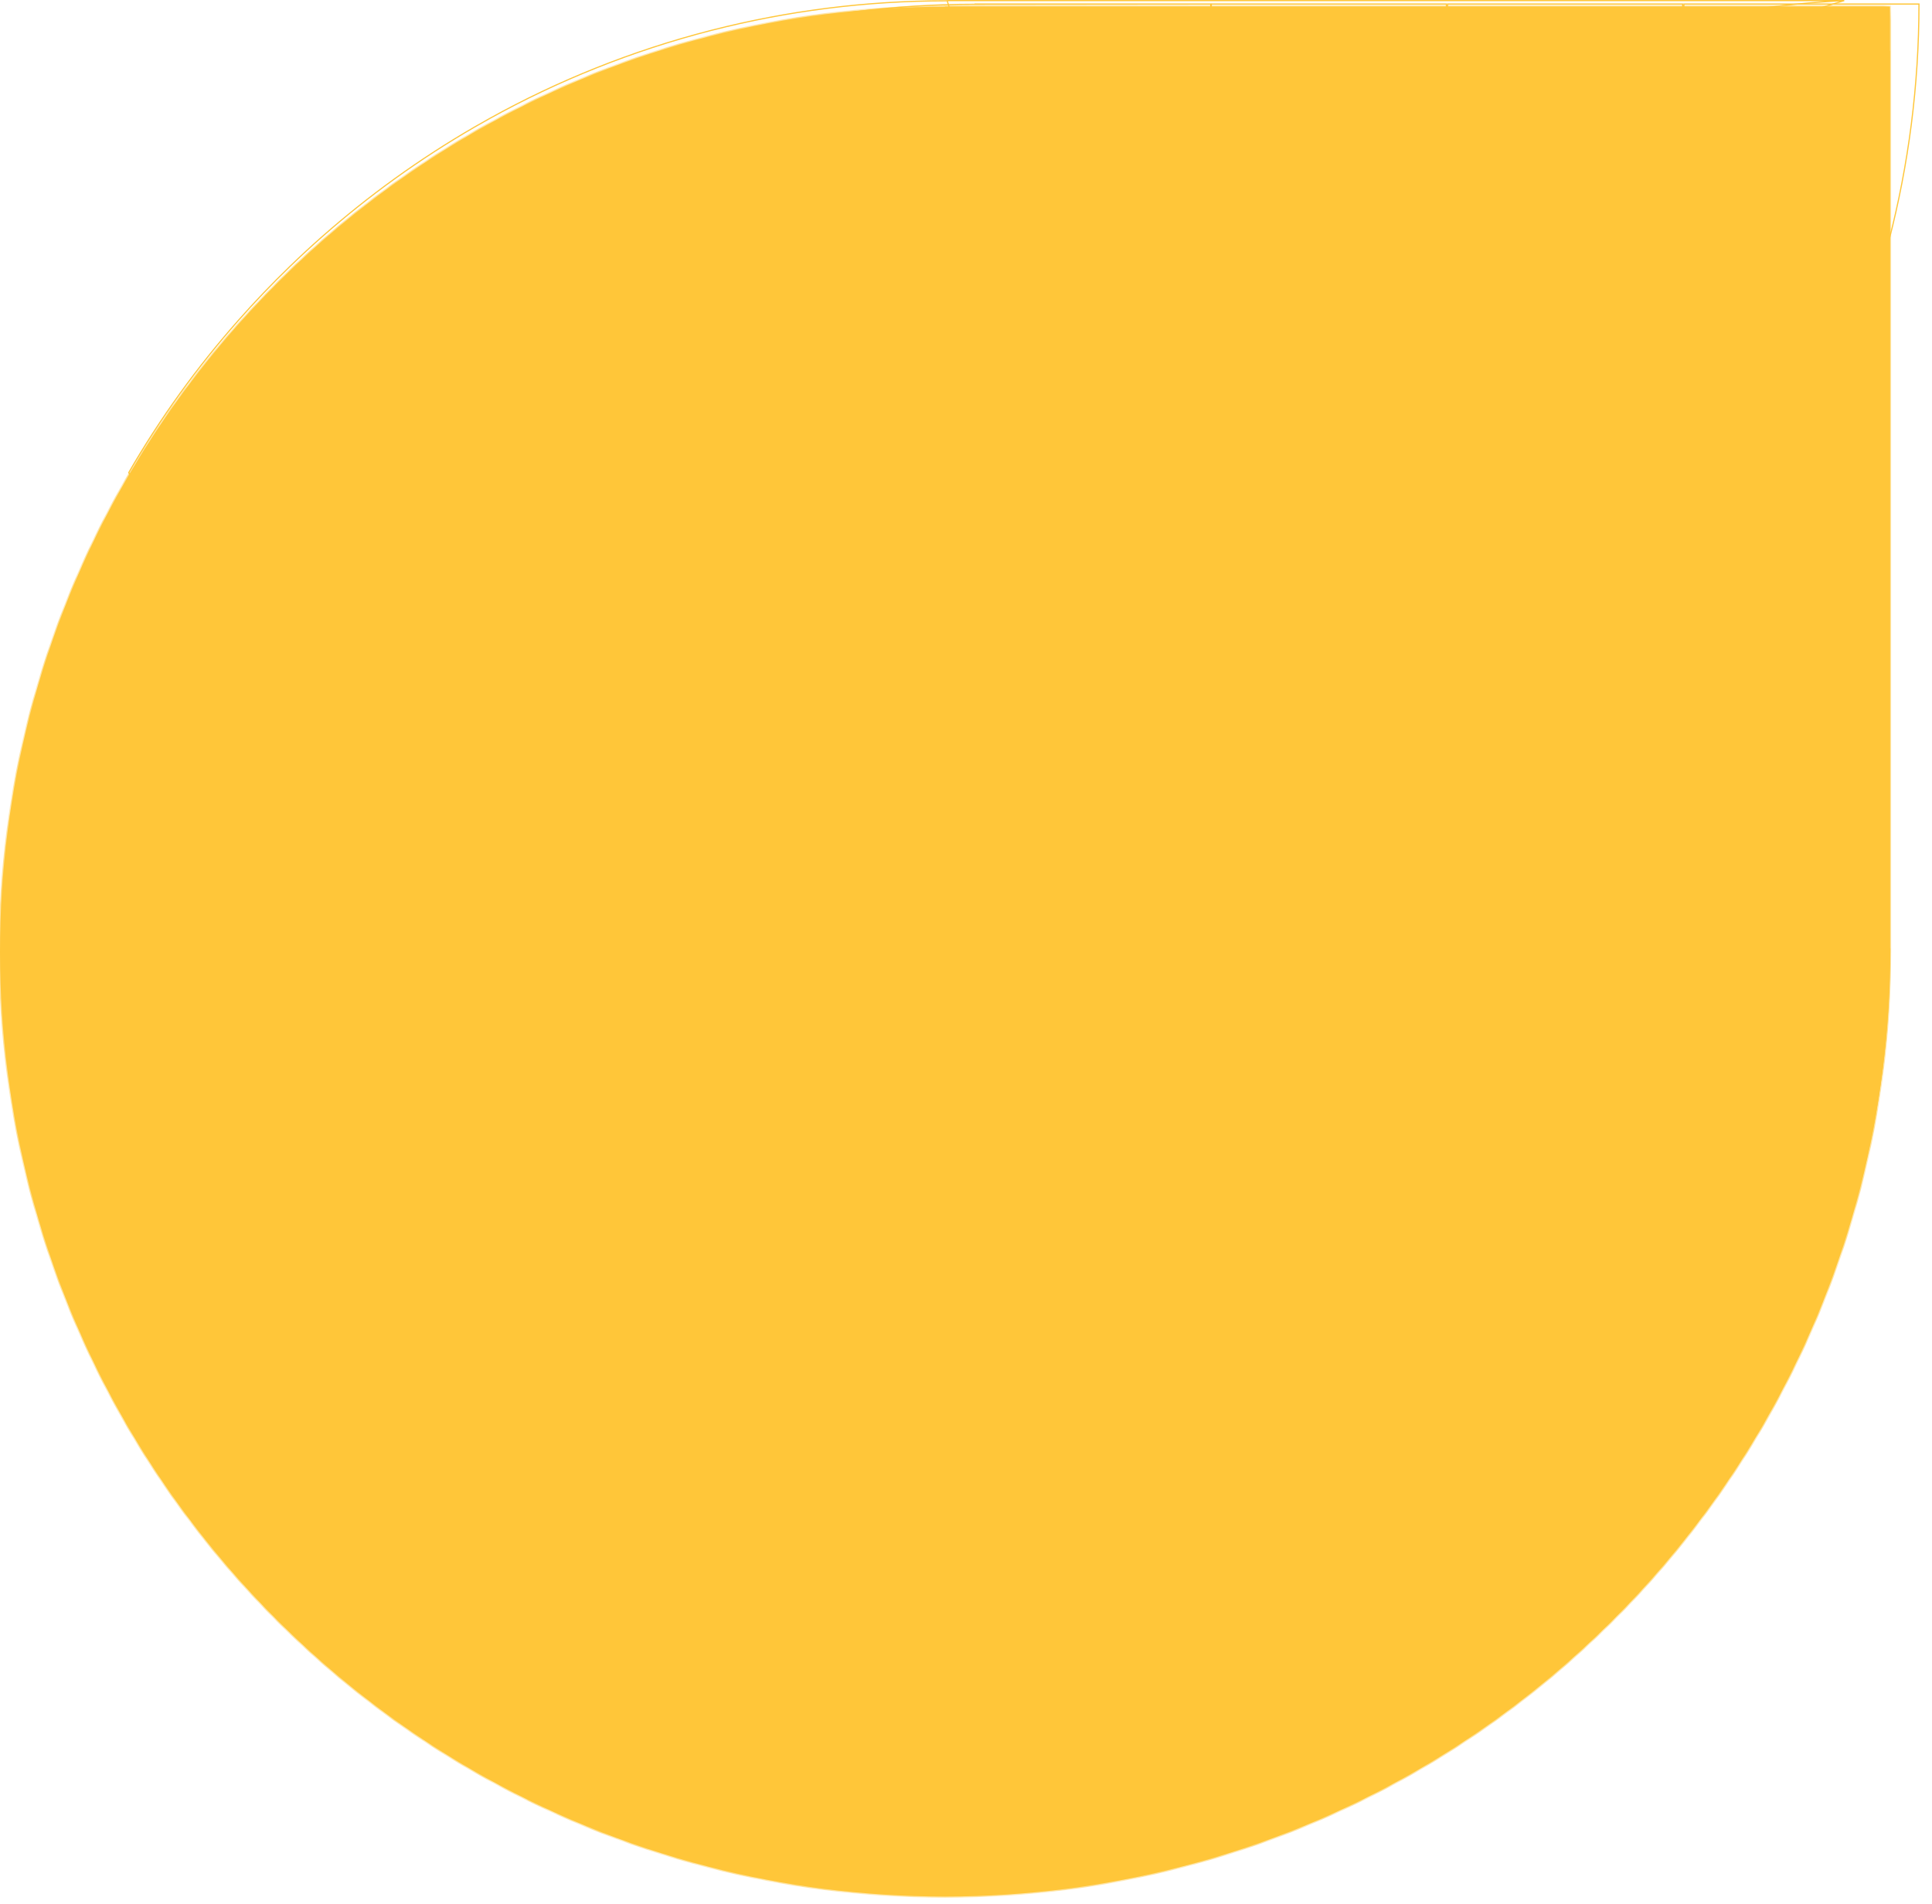 <?xml version="1.0" encoding="UTF-8"?> <svg xmlns="http://www.w3.org/2000/svg" width="139" height="137" viewBox="0 0 139 137" fill="none"> <mask id="path-1-inside-1_347_1116" fill="white"> <path d="M135.978 34.478V0.467H67.989V0.484C62.167 0.484 56.516 1.216 51.121 2.594C51.079 2.604 51.036 2.615 50.992 2.627C45.368 4.074 40.024 6.223 35.062 8.975C34.703 9.174 34.349 9.377 33.994 9.58C30.071 11.851 26.395 14.502 23.017 17.481C22.231 18.175 21.461 18.886 20.711 19.615C19.422 20.861 18.182 22.158 16.997 23.503C14.016 26.879 11.367 30.555 9.098 34.478C9.098 34.485 9.103 34.49 9.108 34.497H9.086C6.041 39.764 3.683 45.477 2.132 51.513C0.741 56.936 0 62.618 0 68.473V68.529C0.005 74.405 0.755 80.106 2.162 85.545C3.723 91.582 6.093 97.295 9.15 102.559C11.407 106.447 14.039 110.092 16.997 113.444C18.914 115.616 20.966 117.663 23.142 119.575C26.485 122.512 30.118 125.125 33.994 127.368C39.257 130.411 44.962 132.769 50.992 134.318C56.426 135.718 62.12 136.461 67.989 136.461C73.858 136.461 79.552 135.718 84.986 134.318C91.015 132.769 96.721 130.411 101.983 127.368C105.86 125.125 109.493 122.512 112.836 119.575C114.224 118.355 115.562 117.08 116.846 115.753C117.576 115 118.289 114.231 118.981 113.444C121.938 110.092 124.571 106.447 126.828 102.559C127.052 102.174 127.271 101.787 127.486 101.398C130.227 96.459 132.368 91.14 133.815 85.545C133.834 85.477 133.851 85.408 133.867 85.34C135.241 79.965 135.973 74.332 135.978 68.529V51.513V34.478ZM135.978 51.475V34.497Z"></path> </mask> <path d="M135.978 0.467H136.061V0.383H135.978V0.467ZM67.989 0.467V0.383H67.905V0.467H67.989ZM67.989 0.484V0.568H68.073V0.484H67.989ZM51.121 2.594L51.14 2.676L51.142 2.675L51.121 2.594ZM50.992 2.627L51.013 2.708L51.013 2.708L50.992 2.627ZM35.062 8.975L35.102 9.049L35.102 9.049L35.062 8.975ZM33.994 9.58L33.953 9.507L33.953 9.507L33.994 9.58ZM23.017 17.481L22.962 17.418L22.962 17.418L23.017 17.481ZM20.711 19.615L20.769 19.675L20.769 19.675L20.711 19.615ZM16.997 23.503L17.06 23.559L17.06 23.558L16.997 23.503ZM9.098 34.478L9.026 34.436L9.014 34.456V34.478H9.098ZM9.108 34.497V34.581H9.264L9.177 34.451L9.108 34.497ZM9.086 34.497V34.413H9.038L9.014 34.455L9.086 34.497ZM2.132 51.513L2.051 51.492L2.051 51.492L2.132 51.513ZM0 68.529H-0.084L-0.084 68.529L0 68.529ZM2.162 85.545L2.244 85.524L2.244 85.524L2.162 85.545ZM9.15 102.559L9.223 102.517L9.223 102.517L9.15 102.559ZM16.997 113.444L16.934 113.5L16.934 113.5L16.997 113.444ZM23.142 119.575L23.198 119.512L23.198 119.512L23.142 119.575ZM33.994 127.368L33.953 127.44L33.953 127.44L33.994 127.368ZM50.992 134.318L51.013 134.237L51.013 134.237L50.992 134.318ZM84.986 134.318L84.965 134.237L84.965 134.237L84.986 134.318ZM101.983 127.368L102.025 127.44L102.025 127.44L101.983 127.368ZM112.836 119.575L112.891 119.638L112.891 119.638L112.836 119.575ZM116.846 115.753L116.786 115.695L116.786 115.695L116.846 115.753ZM118.981 113.444L118.918 113.389L118.918 113.389L118.981 113.444ZM126.828 102.559L126.755 102.517L126.755 102.517L126.828 102.559ZM127.486 101.398L127.413 101.357L127.413 101.357L127.486 101.398ZM133.815 85.545L133.735 85.523L133.734 85.524L133.815 85.545ZM133.867 85.34L133.786 85.319L133.786 85.32L133.867 85.34ZM135.978 68.529L136.061 68.529V68.529H135.978ZM136.061 34.478V0.467H135.894V34.478H136.061ZM135.978 0.383H67.989V0.551H135.978V0.383ZM67.905 0.467V0.484H68.073V0.467H67.905ZM67.989 0.4C62.16 0.4 56.502 1.133 51.101 2.513L51.142 2.675C56.53 1.298 62.174 0.568 67.989 0.568V0.4ZM51.103 2.512C51.059 2.522 51.014 2.535 50.97 2.546L51.013 2.708C51.059 2.696 51.099 2.685 51.14 2.676L51.103 2.512ZM50.971 2.546C45.34 3.995 39.989 6.146 35.021 8.902L35.102 9.049C40.058 6.299 45.396 4.154 51.013 2.708L50.971 2.546ZM35.021 8.902C34.661 9.101 34.307 9.304 33.953 9.507L34.036 9.652C34.39 9.449 34.744 9.247 35.102 9.049L35.021 8.902ZM33.953 9.507C30.024 11.781 26.344 14.435 22.962 17.418L23.073 17.544C26.447 14.568 30.118 11.92 34.036 9.652L33.953 9.507ZM22.962 17.418C22.175 18.113 21.404 18.825 20.652 19.555L20.769 19.675C21.519 18.947 22.287 18.237 23.073 17.544L22.962 17.418ZM20.652 19.555C19.362 20.803 18.121 22.101 16.934 23.448L17.06 23.558C18.244 22.215 19.482 20.92 20.769 19.675L20.652 19.555ZM16.934 23.448C13.949 26.828 11.297 30.508 9.026 34.436L9.171 34.52C11.437 30.601 14.082 26.93 17.06 23.559L16.934 23.448ZM9.014 34.478C9.014 34.502 9.023 34.52 9.029 34.531C9.032 34.535 9.035 34.539 9.036 34.541C9.037 34.542 9.037 34.542 9.038 34.543C9.038 34.543 9.038 34.543 9.038 34.543C9.038 34.544 9.038 34.544 9.038 34.544L9.177 34.451C9.175 34.447 9.173 34.444 9.172 34.443C9.171 34.442 9.172 34.443 9.173 34.444C9.174 34.446 9.177 34.451 9.178 34.457C9.181 34.463 9.182 34.47 9.182 34.478H9.014ZM9.108 34.413H9.086V34.581H9.108V34.413ZM9.014 34.455C5.965 39.728 3.604 45.449 2.051 51.492L2.213 51.534C3.762 45.505 6.117 39.799 9.159 34.539L9.014 34.455ZM2.051 51.492C0.658 56.922 -0.084 62.611 -0.084 68.473H0.084C0.084 62.625 0.824 56.95 2.213 51.534L2.051 51.492ZM-0.084 68.473V68.529H0.084V68.473H-0.084ZM-0.084 68.529C-0.079 74.412 0.673 80.121 2.081 85.566L2.244 85.524C0.838 80.092 0.088 74.398 0.084 68.529L-0.084 68.529ZM2.081 85.566C3.644 91.61 6.017 97.33 9.078 102.601L9.223 102.517C6.169 97.259 3.802 91.553 2.244 85.524L2.081 85.566ZM9.078 102.601C11.337 106.494 13.973 110.144 16.934 113.5L17.06 113.389C14.106 110.041 11.477 106.4 9.223 102.517L9.078 102.601ZM16.934 113.5C18.854 115.674 20.908 117.724 23.087 119.638L23.198 119.512C21.023 117.602 18.975 115.558 17.06 113.389L16.934 113.5ZM23.087 119.638C26.434 122.578 30.071 125.195 33.953 127.44L34.036 127.295C30.165 125.056 26.536 122.445 23.198 119.512L23.087 119.638ZM33.953 127.44C39.221 130.487 44.934 132.848 50.971 134.399L51.013 134.237C44.991 132.69 39.292 130.335 34.036 127.295L33.953 127.44ZM50.971 134.399C56.412 135.801 62.113 136.545 67.989 136.545V136.378C62.127 136.378 56.44 135.635 51.013 134.237L50.971 134.399ZM67.989 136.545C73.865 136.545 79.566 135.801 85.007 134.399L84.965 134.237C79.538 135.635 73.85 136.378 67.989 136.378V136.545ZM85.007 134.399C91.044 132.848 96.757 130.487 102.025 127.44L101.941 127.295C96.686 130.335 90.987 132.69 84.965 134.237L85.007 134.399ZM102.025 127.44C105.906 125.195 109.544 122.578 112.891 119.638L112.78 119.512C109.442 122.445 105.813 125.056 101.941 127.295L102.025 127.44ZM112.891 119.638C114.281 118.416 115.621 117.14 116.907 115.811L116.786 115.695C115.504 117.02 114.167 118.293 112.78 119.512L112.891 119.638ZM116.907 115.811C117.637 115.058 118.351 114.287 119.043 113.5L118.918 113.389C118.227 114.174 117.515 114.943 116.786 115.695L116.907 115.811ZM119.043 113.5C122.005 110.144 124.64 106.494 126.9 102.601L126.755 102.517C124.501 106.4 121.872 110.041 118.918 113.389L119.043 113.5ZM126.9 102.601C127.125 102.216 127.344 101.828 127.56 101.438L127.413 101.357C127.198 101.746 126.979 102.133 126.755 102.517L126.9 102.601ZM127.559 101.438C130.304 96.493 132.447 91.168 133.896 85.566L133.734 85.524C132.289 91.112 130.15 96.424 127.413 101.357L127.559 101.438ZM133.896 85.568C133.915 85.498 133.932 85.428 133.949 85.36L133.786 85.32C133.769 85.389 133.753 85.456 133.735 85.523L133.896 85.568ZM133.948 85.361C135.324 79.979 136.057 74.339 136.061 68.529L135.894 68.529C135.889 74.325 135.158 79.951 133.786 85.319L133.948 85.361ZM136.061 68.529V51.513H135.894V68.529H136.061ZM136.061 51.513V34.478H135.894V51.513H136.061ZM136.061 51.475V34.497H135.894V51.475H136.061Z" fill="#FFC639" mask="url(#path-1-inside-1_347_1116)"></path> <path d="M70.154 0.309H70.112C64.307 0.309 58.673 1.037 53.293 2.409C54.353 10.753 61.475 17.206 70.112 17.206C78.762 17.206 85.902 10.725 86.938 2.356C86.938 2.355 86.938 2.355 86.938 2.355L86.98 2.361C87.063 1.682 87.108 0.993 87.109 0.292L70.154 0.309ZM70.154 0.309V0.292H87.067L70.154 0.309Z" stroke="#FFC639" stroke-width="0.084"></path> <path d="M22.827 19.467C21.554 20.701 20.328 21.983 19.156 23.314L19.156 23.314C16.184 26.679 13.541 30.343 11.279 34.254C14.445 39.724 18.353 44.709 22.865 49.08C27.142 53.218 31.965 56.802 37.212 59.711C42.209 62.483 47.592 64.642 53.259 66.088L53.25 66.123L53.259 66.088C58.65 67.466 64.298 68.197 70.116 68.197C75.934 68.197 81.582 67.466 86.973 66.088L86.974 66.088C86.985 66.085 86.997 66.082 87.008 66.079C87.054 66.068 87.101 66.056 87.147 66.043L87.148 66.043C92.751 64.599 98.076 62.455 103.021 59.711C103.885 59.232 104.739 58.736 105.578 58.218L105.579 58.217C109.842 55.606 113.794 52.536 117.368 49.08C121.475 45.102 125.083 40.612 128.084 35.712L128.084 35.712C128.388 35.219 128.683 34.724 128.973 34.224C132.007 28.979 134.359 23.291 135.909 17.282C137.312 11.852 138.06 6.159 138.063 0.292H121.15C121.149 1.001 121.135 1.705 121.105 2.407C120.857 8.394 119.576 14.114 117.436 19.395C117.048 20.352 116.632 21.297 116.188 22.223C116.188 22.223 116.188 22.223 116.188 22.223L22.827 19.467ZM22.827 19.467C25.048 24.931 28.193 29.925 32.065 34.253C32.064 34.254 32.063 34.254 32.063 34.255L32.062 34.257L32.061 34.258L32.061 34.258L32.061 34.258L32.061 34.258L32.061 34.258L32.08 34.27L32.061 34.258L32.023 34.322H32.097H32.126C35.916 38.548 40.402 42.137 45.405 44.911C52.727 48.971 61.153 51.284 70.116 51.284C70.83 51.284 71.532 51.328 72.222 51.413L72.258 51.418L72.267 51.382C72.27 51.37 72.273 51.359 72.276 51.347C72.285 51.311 72.294 51.274 72.304 51.237C79.364 50.941 86.054 49.207 92.089 46.322C93.018 45.88 93.932 45.408 94.828 44.911L94.811 44.881L94.828 44.911C99.831 42.137 104.317 38.548 108.106 34.322H108.136H108.194L108.176 34.267C108.174 34.261 108.171 34.256 108.169 34.252L22.827 19.467Z" stroke="#FFC639" stroke-width="0.084"></path> <path d="M121.017 2.404L121.017 2.404C120.77 8.381 119.491 14.091 117.354 19.363L117.391 19.378L117.354 19.363C116.967 20.319 116.552 21.262 116.109 22.187L116.109 22.187C114.009 26.581 111.299 30.629 108.084 34.217L108.115 34.245L108.084 34.217C104.291 38.458 99.798 42.057 94.783 44.838C93.889 45.334 92.976 45.805 92.049 46.246L92.049 46.246C86.015 49.131 79.326 50.863 72.266 51.155H72.266C71.551 51.186 70.834 51.2 70.112 51.2C61.163 51.2 52.752 48.891 45.442 44.838C40.427 42.057 35.934 38.458 32.141 34.217L32.141 34.217C28.259 29.883 25.11 24.88 22.888 19.404C23.63 18.684 24.392 17.98 25.168 17.295C28.544 14.318 32.218 11.668 36.139 9.399C36.479 9.204 36.819 9.009 37.163 8.818C38.628 14.463 41.503 19.536 45.391 23.643C51.593 30.197 60.374 34.286 70.112 34.286C73.592 34.286 76.948 33.764 80.111 32.795L80.098 32.755L80.111 32.795C85.797 31.048 90.849 27.855 94.834 23.643C98.391 19.887 101.1 15.318 102.657 10.248L102.617 10.236L102.657 10.248C102.809 9.754 102.948 9.255 103.078 8.752L103.038 8.742L103.078 8.752C103.774 6.049 104.145 3.213 104.149 0.292H121.062C121.062 1 121.047 1.703 121.017 2.404Z" stroke="#FFC639" stroke-width="0.084"></path> <path d="M94.772 23.585L94.802 23.613L94.772 23.585C90.797 27.787 85.758 30.973 80.086 32.715C76.931 33.682 73.583 34.203 70.112 34.203C60.398 34.203 51.639 30.124 45.452 23.585L45.424 23.612L45.452 23.585C41.569 19.483 38.698 14.416 37.238 8.777C42.187 6.033 47.519 3.894 53.125 2.451L53.126 2.451C53.135 2.448 53.145 2.446 53.154 2.443C53.174 2.438 53.193 2.433 53.211 2.428C54.28 10.81 61.44 17.289 70.112 17.289C78.8 17.289 85.98 10.777 87.021 2.366C87.105 1.686 87.149 0.995 87.151 0.292H104.065C104.061 3.206 103.691 6.035 102.997 8.731C102.867 9.233 102.728 9.731 102.577 10.224C101.023 15.281 98.321 19.839 94.772 23.585Z" stroke="#FFC639" stroke-width="0.084"></path> <mask id="path-7-inside-2_347_1116" fill="white"> <path d="M101.947 30.219V30.248C101.947 30.248 101.958 30.237 101.963 30.233C101.958 30.226 101.954 30.221 101.947 30.219Z"></path> </mask> <path d="M101.947 30.219L101.974 30.14L101.864 30.103V30.219H101.947ZM101.947 30.248H101.864V30.451L102.006 30.308L101.947 30.248ZM101.963 30.233L102.022 30.292L102.071 30.243L102.033 30.186L101.963 30.233ZM101.864 30.219V30.248H102.031V30.219H101.864ZM101.947 30.248C102.006 30.308 102.006 30.308 102.006 30.308C102.006 30.308 102.006 30.308 102.006 30.308C102.007 30.308 102.006 30.308 102.006 30.308C102.007 30.308 102.006 30.308 102.006 30.308C102.007 30.308 102.006 30.308 102.007 30.308C102.007 30.308 102.006 30.308 102.007 30.308C102.007 30.308 102.007 30.308 102.007 30.308C102.007 30.308 102.007 30.308 102.007 30.308C102.007 30.308 102.007 30.308 102.007 30.308C102.007 30.308 102.007 30.308 102.007 30.308C102.009 30.305 102.004 30.31 102.007 30.308C102.007 30.307 102.006 30.308 102.007 30.308C102.007 30.308 102.007 30.308 102.007 30.308C102.007 30.308 102.007 30.308 102.007 30.308C102.007 30.308 102.007 30.308 102.007 30.308C102.007 30.308 102.007 30.308 102.007 30.308C102.007 30.307 102.007 30.308 102.007 30.308C102.007 30.307 102.007 30.308 102.007 30.307C102.007 30.307 102.007 30.308 102.007 30.307C102.007 30.307 102.007 30.307 102.007 30.307C102.007 30.307 102.007 30.307 102.007 30.307C102.007 30.307 102.007 30.307 102.007 30.307C102.007 30.307 102.007 30.307 102.007 30.307C102.007 30.307 102.007 30.307 102.007 30.307C102.007 30.307 102.007 30.307 102.007 30.307C102.008 30.306 102.006 30.308 102.007 30.307C102.009 30.306 102.006 30.308 102.008 30.307C102.01 30.304 102.006 30.309 102.008 30.306C102.009 30.305 102.008 30.306 102.009 30.305C102.009 30.305 102.01 30.304 102.01 30.304C102.016 30.299 102.007 30.307 102.013 30.302C102.013 30.301 102.012 30.302 102.013 30.301C102.013 30.301 102.013 30.301 102.013 30.301C102.013 30.301 102.013 30.301 102.013 30.301C102.013 30.301 102.013 30.302 102.013 30.301C102.013 30.301 102.013 30.301 102.013 30.301C102.013 30.301 102.013 30.301 102.013 30.301C102.017 30.297 102.009 30.305 102.013 30.301C102.014 30.3 102.012 30.302 102.013 30.301C102.013 30.301 102.013 30.301 102.013 30.301C102.013 30.301 102.013 30.301 102.013 30.301C102.013 30.301 102.013 30.301 102.013 30.301C102.014 30.301 102.014 30.301 102.014 30.301C102.014 30.301 102.014 30.301 102.014 30.301C102.014 30.301 102.014 30.3 102.014 30.3C102.014 30.3 102.013 30.301 102.014 30.3C102.015 30.299 102.013 30.301 102.014 30.3C102.015 30.3 102.014 30.3 102.014 30.3C102.014 30.3 102.014 30.3 102.014 30.3C102.014 30.3 102.014 30.3 102.015 30.3C102.015 30.299 102.014 30.3 102.015 30.3C102.016 30.298 102.014 30.3 102.015 30.299C102.015 30.299 102.015 30.299 102.015 30.299C102.015 30.299 102.015 30.299 102.015 30.299C102.016 30.299 102.014 30.3 102.015 30.299C102.015 30.299 102.015 30.299 102.015 30.299C102.017 30.297 102.014 30.3 102.015 30.299C102.015 30.299 102.015 30.299 102.015 30.299C102.015 30.299 102.015 30.299 102.015 30.299C102.016 30.299 102.016 30.299 102.016 30.299C102.016 30.299 102.016 30.299 102.016 30.299C102.017 30.297 102.015 30.3 102.016 30.298C102.016 30.298 102.016 30.298 102.016 30.298C102.016 30.298 102.016 30.298 102.016 30.298C102.016 30.298 102.016 30.298 102.016 30.298C102.018 30.296 102.014 30.3 102.017 30.298C102.017 30.297 102.017 30.297 102.018 30.296C102.022 30.292 102.014 30.3 102.018 30.296C102.019 30.296 102.018 30.296 102.019 30.296C102.02 30.294 102.017 30.297 102.019 30.295C102.019 30.295 102.019 30.296 102.019 30.295C102.019 30.295 102.019 30.295 102.019 30.295C102.019 30.295 102.019 30.295 102.019 30.295C102.02 30.294 102.018 30.296 102.019 30.295C102.019 30.295 102.019 30.295 102.019 30.295C102.02 30.294 102.019 30.295 102.019 30.295C102.019 30.295 102.019 30.295 102.02 30.295C102.02 30.295 102.02 30.294 102.02 30.294C102.022 30.293 102.018 30.296 102.02 30.294C102.02 30.294 102.02 30.294 102.02 30.294C102.02 30.294 102.02 30.294 102.02 30.294C102.02 30.294 102.02 30.294 102.02 30.294C102.02 30.294 102.02 30.294 102.02 30.294C102.02 30.294 102.02 30.294 102.02 30.294C102.02 30.294 102.02 30.294 102.02 30.294C102.02 30.294 102.02 30.294 102.02 30.294C102.02 30.294 102.02 30.294 102.02 30.294C102.02 30.294 102.02 30.294 102.02 30.294C102.02 30.294 102.02 30.294 102.02 30.294C102.02 30.294 102.02 30.294 102.02 30.294C102.02 30.294 102.02 30.294 102.02 30.294C102.02 30.294 102.02 30.294 102.02 30.294C102.02 30.294 102.02 30.294 102.02 30.294C102.02 30.294 102.02 30.294 102.02 30.294C102.02 30.294 102.02 30.294 102.02 30.294C102.02 30.294 102.021 30.294 102.021 30.294C102.021 30.294 102.021 30.294 102.021 30.294C102.021 30.294 102.021 30.294 102.021 30.294C102.021 30.294 102.021 30.294 102.021 30.294C102.021 30.294 102.021 30.294 102.021 30.294C102.021 30.294 102.021 30.294 102.021 30.294C102.021 30.293 102.021 30.293 102.021 30.293C102.021 30.293 102.021 30.293 102.021 30.293C102.021 30.293 102.021 30.293 102.021 30.293C102.021 30.293 102.021 30.293 102.021 30.293C102.021 30.293 102.021 30.293 102.021 30.293C102.021 30.293 102.021 30.293 102.021 30.293C102.021 30.293 102.021 30.293 102.021 30.293C102.021 30.293 102.021 30.293 102.021 30.293C102.021 30.293 102.021 30.293 102.021 30.293C102.021 30.293 102.021 30.293 102.021 30.293C102.021 30.293 102.021 30.293 102.021 30.293C102.021 30.293 102.021 30.293 102.021 30.293C102.021 30.293 102.021 30.293 102.021 30.293C102.021 30.293 102.021 30.293 102.021 30.293C102.021 30.293 102.021 30.293 102.021 30.293C102.021 30.293 102.021 30.293 102.021 30.293C102.021 30.293 102.021 30.293 102.021 30.293C102.021 30.293 102.021 30.293 102.021 30.293C102.021 30.293 102.021 30.293 102.021 30.293C102.021 30.293 102.021 30.293 102.021 30.293C102.021 30.293 102.021 30.293 102.021 30.293C102.021 30.293 102.021 30.293 102.021 30.293C102.021 30.293 102.021 30.293 102.021 30.293C102.021 30.293 102.021 30.293 102.021 30.293C102.021 30.293 102.021 30.293 102.021 30.293C102.021 30.293 102.021 30.293 102.022 30.293C102.022 30.293 102.022 30.293 102.022 30.293C102.022 30.293 102.022 30.293 102.022 30.293C102.022 30.293 102.022 30.293 102.022 30.293C102.022 30.293 102.022 30.293 102.022 30.293C102.022 30.293 102.022 30.293 102.022 30.293C102.022 30.293 102.022 30.293 102.022 30.293C102.022 30.293 102.022 30.292 102.022 30.292C102.022 30.292 102.022 30.292 102.022 30.292C102.022 30.292 102.022 30.292 102.022 30.292C102.022 30.292 102.022 30.292 102.022 30.292C102.022 30.292 102.022 30.292 102.022 30.292C102.022 30.292 102.022 30.292 102.022 30.292C102.022 30.292 102.022 30.292 102.022 30.292C102.022 30.292 102.022 30.292 102.022 30.292C102.022 30.292 102.022 30.292 102.022 30.292C102.022 30.292 102.022 30.292 102.022 30.292C102.022 30.292 102.022 30.292 102.022 30.292C102.022 30.292 102.022 30.292 102.022 30.292C102.022 30.292 102.022 30.292 102.022 30.292C102.022 30.292 102.022 30.292 102.022 30.292C102.022 30.292 102.022 30.292 102.022 30.292C102.022 30.292 102.022 30.292 102.022 30.292C102.022 30.292 102.022 30.292 102.022 30.292C102.022 30.292 102.022 30.292 102.022 30.292L101.904 30.174C101.904 30.174 101.904 30.174 101.904 30.174C101.904 30.174 101.904 30.174 101.904 30.174C101.903 30.174 101.904 30.173 101.904 30.174C101.904 30.174 101.904 30.174 101.904 30.174C101.904 30.174 101.904 30.174 101.904 30.174C101.904 30.174 101.904 30.174 101.904 30.174C101.904 30.174 101.904 30.174 101.904 30.174C101.903 30.174 101.903 30.174 101.903 30.174C101.903 30.174 101.903 30.174 101.903 30.174C101.903 30.174 101.903 30.174 101.903 30.174C101.903 30.174 101.903 30.174 101.903 30.174C101.903 30.174 101.903 30.174 101.903 30.174C101.903 30.174 101.903 30.174 101.903 30.174C101.903 30.174 101.903 30.174 101.903 30.174C101.903 30.174 101.903 30.174 101.903 30.174C101.903 30.174 101.903 30.174 101.903 30.174C101.903 30.174 101.903 30.174 101.903 30.174C101.903 30.174 101.903 30.174 101.903 30.174C101.903 30.174 101.903 30.174 101.903 30.174C101.903 30.174 101.903 30.174 101.903 30.174C101.903 30.174 101.903 30.174 101.903 30.174C101.903 30.174 101.903 30.174 101.903 30.174C101.903 30.174 101.903 30.174 101.903 30.174C101.903 30.174 101.903 30.174 101.903 30.174C101.903 30.174 101.903 30.174 101.903 30.174C101.903 30.174 101.903 30.174 101.903 30.174C101.903 30.174 101.903 30.174 101.903 30.174C101.903 30.174 101.903 30.174 101.903 30.174C101.903 30.174 101.903 30.174 101.903 30.174C101.903 30.174 101.903 30.174 101.903 30.174C101.903 30.174 101.903 30.174 101.903 30.174C101.903 30.174 101.903 30.174 101.903 30.174C101.903 30.174 101.903 30.174 101.903 30.174C101.903 30.174 101.903 30.174 101.903 30.174C101.903 30.174 101.903 30.174 101.903 30.174C101.903 30.175 101.903 30.175 101.903 30.175C101.903 30.175 101.903 30.175 101.903 30.175C101.903 30.175 101.903 30.175 101.903 30.175C101.903 30.175 101.903 30.175 101.903 30.175C101.903 30.175 101.903 30.175 101.903 30.175C101.903 30.175 101.903 30.175 101.902 30.175C101.902 30.175 101.902 30.175 101.902 30.175C101.902 30.175 101.902 30.175 101.902 30.175C101.902 30.175 101.902 30.175 101.902 30.175C101.902 30.175 101.902 30.175 101.902 30.175C101.902 30.175 101.902 30.175 101.902 30.175C101.902 30.175 101.902 30.175 101.902 30.175C101.902 30.175 101.902 30.175 101.902 30.175C101.902 30.175 101.902 30.175 101.902 30.175C101.902 30.175 101.902 30.175 101.902 30.175C101.902 30.175 101.902 30.175 101.902 30.175C101.902 30.175 101.902 30.175 101.902 30.175C101.902 30.175 101.902 30.175 101.902 30.175C101.902 30.175 101.902 30.175 101.902 30.175C101.902 30.175 101.902 30.175 101.902 30.175C101.902 30.175 101.902 30.175 101.902 30.175C101.902 30.175 101.902 30.175 101.902 30.175C101.902 30.175 101.902 30.175 101.902 30.175C101.902 30.175 101.902 30.175 101.902 30.175C101.902 30.175 101.902 30.175 101.902 30.175C101.902 30.175 101.902 30.175 101.902 30.175C101.902 30.175 101.902 30.175 101.902 30.175C101.902 30.175 101.902 30.175 101.902 30.175C101.902 30.175 101.902 30.175 101.902 30.175C101.902 30.175 101.902 30.175 101.902 30.175C101.902 30.176 101.902 30.176 101.902 30.176C101.902 30.176 101.902 30.176 101.902 30.176C101.901 30.176 101.902 30.175 101.901 30.176C101.901 30.176 101.902 30.175 101.901 30.176C101.901 30.176 101.901 30.176 101.901 30.176C101.901 30.176 101.901 30.176 101.901 30.176C101.901 30.177 101.901 30.176 101.901 30.176C101.901 30.176 101.901 30.176 101.901 30.176C101.901 30.176 101.901 30.177 101.901 30.177C101.901 30.177 101.901 30.177 101.901 30.177C101.901 30.177 101.901 30.177 101.901 30.177C101.901 30.177 101.901 30.177 101.901 30.177C101.901 30.177 101.901 30.177 101.901 30.177C101.901 30.177 101.901 30.177 101.901 30.177C101.901 30.177 101.901 30.177 101.901 30.177C101.9 30.177 101.901 30.177 101.9 30.177C101.9 30.177 101.9 30.177 101.9 30.177C101.9 30.177 101.9 30.177 101.9 30.177C101.9 30.177 101.9 30.177 101.9 30.177C101.9 30.177 101.9 30.177 101.9 30.177C101.9 30.177 101.901 30.177 101.9 30.177C101.9 30.177 101.9 30.177 101.9 30.177C101.9 30.177 101.9 30.177 101.9 30.177C101.9 30.177 101.9 30.177 101.9 30.177C101.9 30.177 101.9 30.177 101.9 30.177C101.899 30.179 101.9 30.177 101.899 30.178C101.898 30.179 101.9 30.177 101.899 30.178C101.899 30.179 101.899 30.178 101.899 30.179C101.898 30.179 101.899 30.179 101.899 30.179C101.898 30.179 101.898 30.179 101.898 30.179C101.898 30.179 101.898 30.179 101.898 30.179C101.898 30.179 101.898 30.179 101.898 30.179C101.898 30.179 101.898 30.179 101.898 30.179C101.898 30.179 101.898 30.179 101.898 30.179C101.898 30.179 101.898 30.179 101.898 30.179C101.897 30.18 101.899 30.178 101.898 30.179C101.893 30.184 101.901 30.176 101.897 30.18C101.897 30.181 101.897 30.18 101.897 30.181C101.896 30.181 101.897 30.18 101.896 30.181C101.896 30.181 101.896 30.181 101.896 30.181C101.896 30.181 101.896 30.181 101.896 30.181C101.896 30.181 101.896 30.181 101.896 30.181C101.896 30.181 101.896 30.181 101.896 30.181C101.896 30.181 101.896 30.181 101.896 30.181C101.896 30.181 101.896 30.181 101.896 30.181C101.896 30.181 101.896 30.181 101.896 30.181C101.896 30.181 101.896 30.181 101.896 30.181C101.896 30.181 101.896 30.181 101.896 30.181C101.896 30.181 101.896 30.181 101.896 30.181C101.896 30.182 101.896 30.181 101.896 30.181C101.896 30.181 101.896 30.181 101.896 30.181C101.896 30.181 101.896 30.181 101.896 30.181C101.896 30.181 101.896 30.181 101.896 30.181C101.896 30.181 101.896 30.181 101.896 30.181C101.896 30.182 101.896 30.182 101.896 30.182C101.895 30.183 101.896 30.181 101.896 30.182C101.895 30.183 101.896 30.181 101.895 30.182C101.895 30.182 101.895 30.182 101.895 30.182C101.895 30.182 101.895 30.182 101.895 30.182C101.895 30.182 101.896 30.182 101.895 30.182C101.894 30.183 101.897 30.181 101.895 30.182C101.894 30.183 101.896 30.181 101.895 30.182C101.894 30.183 101.896 30.181 101.895 30.183C101.895 30.183 101.895 30.183 101.895 30.183C101.895 30.183 101.895 30.183 101.895 30.183C101.895 30.183 101.895 30.183 101.895 30.183C101.895 30.183 101.895 30.183 101.895 30.183C101.894 30.183 101.895 30.182 101.894 30.183C101.894 30.183 101.894 30.183 101.894 30.183C101.894 30.184 101.895 30.183 101.894 30.183C101.894 30.184 101.894 30.183 101.894 30.183C101.892 30.186 101.896 30.181 101.894 30.184C101.893 30.185 101.894 30.183 101.893 30.184C101.89 30.187 101.896 30.182 101.892 30.185C101.892 30.185 101.892 30.185 101.892 30.185C101.892 30.185 101.892 30.185 101.892 30.185C101.892 30.185 101.892 30.185 101.892 30.185C101.892 30.185 101.892 30.185 101.892 30.185C101.892 30.186 101.892 30.185 101.892 30.185C101.892 30.186 101.891 30.186 101.891 30.186C101.89 30.187 101.891 30.187 101.89 30.187C101.889 30.188 101.891 30.187 101.89 30.188C101.89 30.188 101.89 30.188 101.89 30.188C101.89 30.188 101.89 30.188 101.89 30.188C101.89 30.188 101.89 30.188 101.89 30.188C101.89 30.188 101.89 30.188 101.89 30.188C101.889 30.188 101.89 30.188 101.89 30.188C101.889 30.188 101.89 30.188 101.889 30.188C101.885 30.192 101.894 30.183 101.889 30.188C101.889 30.189 101.889 30.188 101.889 30.188C101.887 30.191 101.891 30.187 101.889 30.189C101.887 30.19 101.889 30.188 101.888 30.189C101.887 30.191 101.889 30.188 101.888 30.189C101.888 30.189 101.888 30.189 101.888 30.189C101.888 30.189 101.888 30.189 101.888 30.189C101.888 30.189 101.888 30.189 101.888 30.189C101.888 30.189 101.888 30.189 101.888 30.189C101.888 30.189 101.888 30.189 101.888 30.189C101.888 30.189 101.888 30.189 101.888 30.189C101.888 30.189 101.888 30.189 101.888 30.189C101.888 30.189 101.888 30.189 101.888 30.189C101.888 30.189 101.888 30.189 101.947 30.248ZM102.033 30.186C102.023 30.172 102.006 30.15 101.974 30.14L101.921 30.299C101.913 30.296 101.906 30.292 101.9 30.287C101.898 30.285 101.896 30.283 101.895 30.281C101.894 30.28 101.893 30.279 101.893 30.279L102.033 30.186Z" fill="#FFC639" mask="url(#path-7-inside-2_347_1116)"></path> <mask id="path-9-inside-3_347_1116" fill="white"> <path d="M29.967 34.279C29.967 34.279 29.974 34.268 29.98 34.264C29.985 34.268 29.989 34.275 29.996 34.279H29.967Z"></path> </mask> <path d="M29.967 34.279L29.895 34.236L29.819 34.363H29.967V34.279ZM29.98 34.264L30.04 34.204L29.991 34.156L29.934 34.194L29.98 34.264ZM29.996 34.279V34.363H30.273L30.042 34.209L29.996 34.279ZM29.967 34.279C30.039 34.322 30.039 34.322 30.039 34.322C30.039 34.322 30.039 34.322 30.039 34.322C30.039 34.322 30.039 34.322 30.039 34.322C30.039 34.322 30.038 34.322 30.038 34.322C30.038 34.322 30.038 34.323 30.038 34.323C30.038 34.323 30.038 34.323 30.038 34.323C30.038 34.323 30.038 34.323 30.038 34.323C30.038 34.323 30.038 34.323 30.038 34.323C30.038 34.323 30.038 34.323 30.038 34.323C30.038 34.323 30.038 34.323 30.038 34.323C30.038 34.323 30.038 34.324 30.038 34.324C30.037 34.324 30.037 34.325 30.036 34.325C30.036 34.326 30.032 34.33 30.027 34.333L29.934 34.194C29.918 34.205 29.907 34.218 29.904 34.223C29.901 34.226 29.899 34.229 29.898 34.231C29.897 34.233 29.897 34.234 29.896 34.234C29.896 34.235 29.896 34.235 29.895 34.235C29.895 34.236 29.895 34.236 29.895 34.236C29.895 34.236 29.895 34.236 29.895 34.236C29.895 34.236 29.895 34.236 29.895 34.236C29.895 34.236 29.895 34.236 29.895 34.236C29.895 34.236 29.895 34.236 29.895 34.236C29.895 34.236 29.895 34.236 29.967 34.279ZM29.921 34.323C29.92 34.322 29.919 34.321 29.92 34.322C29.921 34.323 29.923 34.325 29.925 34.327C29.929 34.332 29.938 34.341 29.95 34.349L30.042 34.209C30.048 34.213 30.05 34.216 30.049 34.215C30.049 34.215 30.049 34.215 30.047 34.212C30.046 34.211 30.043 34.208 30.04 34.204L29.921 34.323ZM29.996 34.196H29.967V34.363H29.996V34.196Z" fill="#FFC639" mask="url(#path-9-inside-3_347_1116)"></path> <path d="M126.918 34.266L126.918 34.266C126.628 34.766 126.333 35.262 126.028 35.756C123.023 40.662 119.411 45.157 115.299 49.14L115.299 49.14C111.72 52.601 107.764 55.674 103.495 58.289C102.654 58.809 101.799 59.305 100.935 59.784C95.992 62.526 90.671 64.671 85.072 66.116C85.042 66.821 85.028 67.528 85.028 68.239H84.987H84.945C84.945 67.542 84.902 66.856 84.821 66.181C79.45 67.549 73.825 68.277 68.031 68.281C68.035 74.084 68.766 79.718 70.14 85.096L70.108 85.104L70.14 85.096C71.587 90.763 73.745 96.147 76.517 101.144C79.426 106.391 83.01 111.213 87.148 115.49C91.519 120.003 96.504 123.91 101.974 127.076C105.885 124.814 109.549 122.171 112.914 119.199L112.941 119.23L112.914 119.199C114.259 118.015 115.554 116.776 116.8 115.488L116.801 115.488L116.805 115.483L126.918 34.266ZM126.918 34.266C129.956 29.014 132.311 23.319 133.863 17.303C134.998 12.909 135.705 8.344 135.936 3.654V68.197H135.92V68.239C135.92 74.057 135.188 79.703 133.811 85.096L133.81 85.097C133.806 85.115 133.802 85.133 133.797 85.152C133.791 85.175 133.784 85.2 133.778 85.225L133.777 85.226C132.331 90.843 130.187 96.184 127.436 101.141M126.918 34.266L127.436 101.141M133.851 85.106C133.842 85.149 133.83 85.191 133.818 85.236C132.371 90.857 130.225 96.202 127.472 101.162C127.472 101.163 127.472 101.163 127.471 101.164C127.471 101.165 127.47 101.165 127.47 101.166M133.851 85.106L127.442 101.134L127.441 101.135M133.851 85.106C135.23 79.71 135.962 74.061 135.962 68.239L133.851 85.106ZM127.47 101.166L127.462 101.162L127.434 101.146C127.434 101.145 127.435 101.143 127.436 101.142C127.438 101.139 127.439 101.137 127.44 101.136M127.47 101.166H127.428C127.428 101.164 127.428 101.162 127.429 101.16C127.429 101.158 127.429 101.156 127.43 101.154C127.43 101.154 127.43 101.153 127.431 101.152L127.47 101.166ZM127.44 101.136C127.441 101.135 127.441 101.135 127.441 101.135M127.44 101.136L127.439 101.137C127.438 101.138 127.437 101.139 127.436 101.141M127.44 101.136L127.441 101.135L127.441 101.135M127.441 101.135L127.436 101.141M127.432 101.148L127.431 101.151V101.151M127.432 101.148L116.805 115.483C117.532 114.735 118.242 113.966 118.933 113.183C121.91 109.807 124.56 106.134 126.829 102.213C126.829 102.213 126.829 102.212 126.829 102.212L126.83 102.212C127.032 101.86 127.233 101.508 127.431 101.151M127.432 101.148C127.432 101.148 127.432 101.149 127.431 101.15C127.431 101.15 127.431 101.151 127.431 101.151M127.432 101.148L127.431 101.151M101.906 106.317V106.258V106.228V106.127V106.317ZM101.906 106.317L101.962 106.298M101.906 106.317L101.962 106.298M101.962 106.298C101.981 106.292 101.992 106.278 102 106.268L102.019 106.239M101.962 106.298L102.019 106.239M102.019 106.239L101.994 106.215M102.019 106.239L101.994 106.215M101.994 106.215L101.992 106.213M101.994 106.215L101.992 106.213M101.992 106.213L101.991 106.211M101.992 106.213L101.991 106.211M101.991 106.211L101.99 106.21M101.991 106.211L101.99 106.21M101.99 106.21L101.988 106.209M101.99 106.21L101.988 106.209M101.988 106.209L101.987 106.207M101.988 106.209L101.987 106.207M101.987 106.207L101.984 106.205M101.987 106.207L101.984 106.205M101.984 106.205L101.98 106.2M101.984 106.205L101.98 106.2M101.98 106.2L101.979 106.199M101.98 106.2L101.979 106.199M101.979 106.199L101.979 106.199M101.979 106.199L101.979 106.199M101.979 106.199L101.978 106.199M101.979 106.199L101.978 106.199M101.978 106.199L101.978 106.199M101.978 106.199L101.978 106.199M101.978 106.199C101.978 106.199 101.978 106.199 101.978 106.199L101.978 106.199ZM101.935 106.219L101.937 106.226L101.93 106.221C101.932 106.22 101.933 106.219 101.935 106.219Z" stroke="#FFC639" stroke-width="0.084"></path> <mask id="path-12-inside-4_347_1116" fill="white"> <path d="M102.059 105.978C102.059 105.978 102.07 105.989 102.074 105.993C102.07 106 102.065 106.004 102.059 106.007V105.978Z"></path> </mask> <path d="M102.059 105.978L102.118 105.918L101.975 105.775V105.978H102.059ZM102.074 105.993L102.144 106.04L102.182 105.983L102.134 105.934L102.074 105.993ZM102.059 106.007H101.975V106.123L102.085 106.086L102.059 106.007ZM102.059 105.978C101.999 106.037 101.999 106.037 101.999 106.037C101.999 106.037 101.999 106.037 101.999 106.037C101.999 106.037 101.999 106.037 101.999 106.037C101.999 106.037 101.999 106.037 101.999 106.037C101.999 106.037 101.999 106.037 101.999 106.037C101.999 106.037 101.999 106.037 101.999 106.037C101.999 106.037 101.999 106.037 101.999 106.037C101.999 106.037 101.999 106.037 101.999 106.037C101.999 106.037 101.999 106.037 101.999 106.037C101.999 106.037 101.999 106.037 101.999 106.037C101.999 106.037 101.999 106.037 101.999 106.037C101.999 106.037 101.999 106.037 101.999 106.037C101.999 106.037 101.999 106.037 101.999 106.037C101.999 106.037 101.999 106.037 101.999 106.037C101.999 106.037 101.999 106.037 101.999 106.037C101.999 106.037 101.999 106.037 101.999 106.037C101.999 106.037 101.999 106.037 101.999 106.037C101.999 106.037 101.999 106.037 101.999 106.037C101.999 106.037 101.999 106.037 101.999 106.037C101.999 106.037 101.999 106.037 101.999 106.037C101.999 106.037 101.999 106.037 101.999 106.037C101.999 106.037 101.999 106.037 101.999 106.037C101.999 106.037 101.999 106.037 101.999 106.037C101.999 106.037 101.999 106.037 101.999 106.037C101.999 106.037 101.999 106.037 101.999 106.037C101.999 106.037 101.999 106.037 101.999 106.037C101.999 106.037 101.999 106.037 101.999 106.037C101.999 106.037 101.999 106.037 101.999 106.037C101.999 106.037 101.999 106.037 101.999 106.037C101.999 106.037 101.999 106.037 101.999 106.037C101.999 106.037 101.999 106.037 101.999 106.037C101.999 106.037 101.999 106.037 101.999 106.037C101.999 106.037 101.999 106.037 102 106.037C102 106.037 102 106.037 102 106.037C102 106.037 102 106.037 102 106.037C102 106.037 102 106.037 102 106.037C102 106.037 102 106.037 102 106.037C102 106.037 102 106.037 102 106.037C102 106.037 102 106.037 102 106.037C102 106.037 102 106.037 102 106.037C102 106.037 102 106.037 102 106.037C102 106.037 102 106.037 102 106.037C102 106.037 102 106.037 102 106.037C102 106.037 102 106.037 102 106.037C102 106.037 102 106.037 102 106.037C102 106.037 102 106.037 102 106.037C102 106.037 102 106.037 102 106.037C102 106.037 102 106.037 102 106.037C102 106.037 102 106.037 102 106.037C102 106.037 102 106.037 102 106.037C102 106.037 102 106.037 102 106.037C102 106.037 102 106.037 102 106.037C102 106.037 102 106.037 102 106.037C102 106.037 102 106.037 102 106.037C102 106.037 102 106.037 102 106.037C102 106.037 102 106.037 102 106.037C102 106.037 102 106.037 102 106.037C102 106.037 102 106.037 102 106.037C102 106.037 102 106.037 102 106.037C102 106.037 102 106.037 102 106.037C102 106.037 102 106.037 102 106.037C102 106.037 102 106.037 102 106.037C102 106.037 102 106.037 102 106.037C102 106.037 102 106.037 102 106.037C102 106.037 102 106.037 102 106.037C102 106.037 102 106.037 102 106.037C102 106.037 102 106.037 102 106.037C102 106.037 102 106.037 102 106.037C102 106.037 102 106.037 102 106.037C102 106.037 102 106.037 102 106.037C102 106.037 102 106.037 102 106.037C102 106.037 102 106.037 102 106.037C102 106.037 102 106.037 102 106.037C102 106.037 102 106.037 102 106.037C102 106.037 102 106.037 102 106.037C102 106.037 102 106.037 102 106.037C102 106.037 102 106.037 102 106.037C102 106.037 102 106.037 102 106.037C102 106.037 102 106.037 102 106.038C102 106.038 102 106.038 102 106.038C102 106.038 102 106.038 102 106.038C102 106.038 102 106.038 102 106.038C102 106.038 102 106.038 102 106.038C102 106.038 102 106.038 102 106.038C102 106.038 102 106.038 102 106.038C102 106.038 102 106.038 102 106.038C102 106.038 102 106.038 102 106.038C102 106.038 102 106.038 102 106.038C102 106.038 102 106.038 102 106.038C102 106.038 102 106.038 102 106.038C102 106.038 102 106.038 102 106.038C102 106.038 102 106.038 102 106.038C102 106.038 102 106.038 102 106.038C102 106.038 102 106.038 102 106.038C102 106.038 102 106.038 102 106.038C102 106.038 102 106.038 102 106.038C102 106.038 102 106.038 102 106.038C102 106.038 102 106.038 102 106.038C102 106.038 102 106.038 102 106.038C102.001 106.038 102.001 106.038 102.001 106.038C102.001 106.038 102.001 106.038 102.001 106.038C102.001 106.038 102.001 106.038 102.001 106.038C102.001 106.038 102.001 106.038 102.001 106.038C102.001 106.038 102.001 106.038 102.001 106.038C102.001 106.038 102.001 106.038 102.001 106.038C102.001 106.038 102.001 106.038 102.001 106.038C102.001 106.038 102.001 106.038 102.001 106.038C102.001 106.038 102.001 106.038 102.001 106.038C102.001 106.038 102.001 106.038 102.001 106.038C102.001 106.038 102.001 106.038 102.001 106.038C102.001 106.038 102.001 106.038 102.001 106.038C102.001 106.038 102.001 106.038 102.001 106.038C102.001 106.038 102.001 106.038 102.001 106.038C102.001 106.038 102.001 106.038 102.001 106.038C102.001 106.038 102.001 106.038 102.001 106.038C102.001 106.038 102.001 106.038 102.001 106.038C102.001 106.038 102.001 106.038 102.001 106.038C102.001 106.038 102.001 106.038 102.001 106.038C102.001 106.038 102.001 106.038 102.001 106.038C102.001 106.038 102.001 106.038 102.001 106.038C102.001 106.038 102.001 106.038 102.001 106.038C102.001 106.038 102.001 106.038 102.001 106.038C102.001 106.038 102.001 106.038 102.001 106.038C102.001 106.038 102.001 106.038 102.001 106.038C102.001 106.038 102.001 106.039 102.001 106.039C102.001 106.039 102.001 106.039 102.001 106.039C102.001 106.039 102.001 106.039 102.001 106.039C102.001 106.039 102.001 106.039 102.001 106.039C102.001 106.039 102.001 106.039 102.001 106.039C102.001 106.039 102.001 106.039 102.001 106.039C102.001 106.039 102.001 106.039 102.001 106.039C102.001 106.039 102.001 106.039 102.001 106.039C102.001 106.039 102.001 106.039 102.001 106.039C102.001 106.039 102.001 106.039 102.001 106.039C102.001 106.039 102.001 106.039 102.001 106.039C102.001 106.039 102.001 106.039 102.001 106.039C102.001 106.039 102.001 106.039 102.001 106.039C102.001 106.039 102.001 106.039 102.001 106.039C102.001 106.039 102.001 106.039 102.001 106.039C102.001 106.039 102.002 106.039 102.002 106.039C102.002 106.039 102.002 106.039 102.002 106.039C102.002 106.039 102.002 106.039 102.002 106.039C102.002 106.039 102.002 106.039 102.002 106.039C102.002 106.039 102.002 106.039 102.002 106.039C102.002 106.039 102.002 106.039 102.002 106.039C102.002 106.039 102.002 106.039 102.002 106.039C102.002 106.039 102.002 106.039 102.002 106.039C102.002 106.039 102.002 106.039 102.002 106.039C102.002 106.039 102.002 106.039 102.002 106.039C102.002 106.039 102.002 106.039 102.002 106.039C102.002 106.039 102.002 106.039 102.002 106.039C102.002 106.039 102.002 106.039 102.002 106.039C102.002 106.039 102.002 106.039 102.002 106.039C102.002 106.039 102.002 106.039 102.002 106.039C102.002 106.039 102.002 106.039 102.002 106.039C102.002 106.039 102.002 106.039 102.002 106.039C102.002 106.039 102.002 106.039 102.002 106.039C102.002 106.039 102.002 106.039 102.002 106.039C102.002 106.039 102.002 106.039 102.002 106.039C102.002 106.039 102.002 106.039 102.002 106.04C102.002 106.04 102.002 106.04 102.002 106.04C102.002 106.04 102.002 106.04 102.002 106.04C102.002 106.04 102.002 106.04 102.002 106.04C102.002 106.04 102.002 106.04 102.002 106.04C102.002 106.04 102.002 106.04 102.002 106.04C102.002 106.04 102.002 106.04 102.002 106.04C102.002 106.04 102.002 106.04 102.002 106.04C102.002 106.04 102.002 106.04 102.002 106.04C102.002 106.04 102.002 106.04 102.002 106.04C102.002 106.04 102.002 106.04 102.002 106.04C102.002 106.04 102.002 106.04 102.002 106.04C102.002 106.04 102.002 106.04 102.002 106.04C102.002 106.04 102.003 106.04 102.003 106.04C102.003 106.04 102.003 106.04 102.003 106.04C102.003 106.04 102.003 106.04 102.003 106.04C102.003 106.04 102.003 106.04 102.003 106.04C102.003 106.04 102.003 106.04 102.003 106.04C102.003 106.04 102.003 106.04 102.003 106.04C102.003 106.04 102.003 106.04 102.003 106.04C102.003 106.04 102.003 106.04 102.003 106.04C102.003 106.04 102.003 106.04 102.003 106.04C102.003 106.04 102.003 106.04 102.003 106.04C102.003 106.04 102.003 106.04 102.003 106.04C102.003 106.04 102.003 106.04 102.003 106.04C102.003 106.04 102.003 106.04 102.003 106.04C102.003 106.04 102.003 106.04 102.003 106.04C102.003 106.04 102.003 106.04 102.003 106.04C102.003 106.04 102.003 106.04 102.003 106.04C102.003 106.04 102.003 106.04 102.003 106.04C102.003 106.04 102.003 106.04 102.003 106.04C102.003 106.04 102.003 106.041 102.003 106.041C102.003 106.041 102.003 106.041 102.003 106.041C102.003 106.041 102.003 106.041 102.003 106.041C102.003 106.041 102.003 106.041 102.003 106.041C102.003 106.041 102.003 106.041 102.003 106.041C102.003 106.041 102.003 106.041 102.003 106.041C102.003 106.041 102.003 106.041 102.003 106.041C102.003 106.041 102.003 106.041 102.003 106.041C102.003 106.041 102.003 106.041 102.003 106.041C102.003 106.041 102.003 106.041 102.003 106.041C102.003 106.041 102.003 106.041 102.003 106.041C102.003 106.041 102.003 106.041 102.003 106.041C102.004 106.041 102.004 106.041 102.004 106.041C102.004 106.041 102.004 106.041 102.004 106.041C102.004 106.041 102.004 106.041 102.004 106.041C102.004 106.041 102.004 106.041 102.004 106.041C102.004 106.041 102.004 106.041 102.004 106.041C102.004 106.041 102.004 106.041 102.004 106.041C102.004 106.041 102.004 106.041 102.004 106.041C102.004 106.041 102.004 106.041 102.004 106.041C102.004 106.041 102.004 106.041 102.004 106.041C102.004 106.041 102.004 106.041 102.004 106.041C102.004 106.041 102.004 106.041 102.004 106.041C102.004 106.041 102.004 106.041 102.004 106.041C102.004 106.041 102.004 106.041 102.004 106.041C102.004 106.041 102.004 106.041 102.004 106.041C102.004 106.041 102.004 106.041 102.004 106.041C102.004 106.041 102.004 106.041 102.004 106.041C102.004 106.041 102.004 106.041 102.004 106.042C102.004 106.042 102.004 106.042 102.004 106.042C102.004 106.042 102.004 106.042 102.004 106.042C102.004 106.042 102.004 106.042 102.004 106.042C102.004 106.042 102.004 106.042 102.004 106.042C102.004 106.042 102.004 106.042 102.004 106.042C102.004 106.042 102.004 106.042 102.004 106.042C102.004 106.042 102.004 106.042 102.004 106.042C102.004 106.042 102.004 106.042 102.004 106.042C102.004 106.042 102.004 106.042 102.004 106.042C102.004 106.042 102.004 106.042 102.004 106.042C102.004 106.042 102.005 106.042 102.005 106.042C102.005 106.042 102.005 106.042 102.005 106.042C102.005 106.042 102.005 106.042 102.005 106.042C102.005 106.042 102.005 106.042 102.005 106.042C102.005 106.042 102.005 106.042 102.005 106.042C102.005 106.042 102.005 106.042 102.005 106.042C102.005 106.042 102.005 106.042 102.005 106.042C102.005 106.042 102.005 106.042 102.005 106.042C102.005 106.042 102.005 106.042 102.005 106.042C102.005 106.042 102.005 106.042 102.005 106.042C102.005 106.042 102.005 106.042 102.005 106.042C102.005 106.042 102.005 106.042 102.005 106.042C102.005 106.042 102.005 106.042 102.005 106.042C102.005 106.042 102.005 106.042 102.005 106.042C102.005 106.042 102.005 106.042 102.005 106.042C102.005 106.042 102.005 106.042 102.005 106.042C102.005 106.043 102.005 106.043 102.005 106.043C102.005 106.043 102.005 106.043 102.005 106.043C102.005 106.043 102.005 106.043 102.005 106.043C102.005 106.043 102.005 106.043 102.005 106.043C102.005 106.043 102.005 106.043 102.005 106.043C102.005 106.043 102.005 106.043 102.005 106.043C102.005 106.043 102.005 106.043 102.005 106.043C102.005 106.043 102.005 106.043 102.005 106.043C102.005 106.043 102.005 106.043 102.005 106.043C102.005 106.043 102.005 106.043 102.005 106.043C102.006 106.043 102.006 106.043 102.006 106.043C102.006 106.043 102.006 106.043 102.006 106.043C102.006 106.043 102.006 106.043 102.006 106.043C102.006 106.043 102.006 106.043 102.006 106.043C102.006 106.043 102.006 106.043 102.006 106.043C102.006 106.043 102.006 106.043 102.006 106.043C102.006 106.043 102.006 106.043 102.006 106.043C102.006 106.043 102.006 106.043 102.006 106.043C102.006 106.043 102.006 106.043 102.006 106.043C102.006 106.043 102.006 106.043 102.006 106.043C102.006 106.043 102.006 106.043 102.006 106.043C102.006 106.043 102.006 106.043 102.006 106.043C102.006 106.043 102.006 106.043 102.006 106.043C102.006 106.043 102.006 106.043 102.006 106.043C102.006 106.043 102.006 106.043 102.006 106.043C102.006 106.043 102.006 106.044 102.006 106.044C102.006 106.044 102.006 106.044 102.006 106.044C102.006 106.044 102.006 106.044 102.006 106.044C102.006 106.044 102.006 106.044 102.006 106.044C102.006 106.044 102.006 106.044 102.006 106.044C102.006 106.044 102.006 106.044 102.006 106.044C102.006 106.044 102.006 106.044 102.006 106.044C102.006 106.044 102.006 106.044 102.006 106.044C102.006 106.044 102.006 106.044 102.006 106.044C102.006 106.044 102.006 106.044 102.006 106.044C102.006 106.044 102.007 106.044 102.007 106.044C102.007 106.044 102.007 106.044 102.007 106.044C102.007 106.044 102.007 106.044 102.007 106.044C102.007 106.044 102.007 106.044 102.007 106.044C102.007 106.044 102.007 106.044 102.007 106.044C102.007 106.044 102.007 106.044 102.007 106.044C102.007 106.044 102.007 106.044 102.007 106.044C102.007 106.044 102.007 106.044 102.007 106.044C102.007 106.044 102.007 106.044 102.007 106.044C102.007 106.044 102.007 106.044 102.007 106.044C102.007 106.044 102.007 106.044 102.007 106.044C102.007 106.044 102.007 106.044 102.007 106.044C102.007 106.044 102.007 106.044 102.007 106.044C102.007 106.044 102.007 106.044 102.007 106.044C102.007 106.044 102.007 106.044 102.007 106.044C102.007 106.045 102.007 106.045 102.007 106.045C102.007 106.045 102.007 106.045 102.007 106.045C102.007 106.045 102.007 106.045 102.007 106.045C102.007 106.045 102.007 106.045 102.007 106.045C102.007 106.045 102.007 106.045 102.007 106.045C102.007 106.045 102.007 106.045 102.007 106.045C102.007 106.045 102.007 106.045 102.007 106.045C102.007 106.045 102.007 106.045 102.007 106.045C102.007 106.045 102.007 106.045 102.007 106.045C102.007 106.045 102.007 106.045 102.008 106.045C102.008 106.045 102.008 106.045 102.008 106.045C102.008 106.045 102.008 106.045 102.008 106.045C102.008 106.045 102.008 106.045 102.008 106.045C102.008 106.045 102.008 106.045 102.008 106.045C102.008 106.045 102.008 106.045 102.008 106.045C102.008 106.045 102.008 106.045 102.008 106.045C102.008 106.045 102.008 106.045 102.008 106.045C102.008 106.045 102.008 106.045 102.008 106.045C102.008 106.045 102.008 106.045 102.008 106.045C102.008 106.045 102.008 106.045 102.008 106.045C102.008 106.045 102.008 106.045 102.008 106.045C102.008 106.045 102.008 106.045 102.008 106.045C102.008 106.045 102.008 106.045 102.008 106.045C102.008 106.045 102.008 106.045 102.008 106.045C102.008 106.045 102.008 106.046 102.008 106.046C102.008 106.046 102.008 106.046 102.008 106.046C102.008 106.046 102.008 106.046 102.008 106.046C102.008 106.046 102.008 106.046 102.008 106.046C102.008 106.046 102.008 106.046 102.008 106.046C102.008 106.046 102.008 106.046 102.008 106.046C102.008 106.046 102.008 106.046 102.008 106.046C102.008 106.046 102.008 106.046 102.008 106.046C102.008 106.046 102.008 106.046 102.008 106.046C102.008 106.046 102.008 106.046 102.008 106.046C102.008 106.046 102.009 106.046 102.009 106.046C102.009 106.046 102.009 106.046 102.009 106.046C102.009 106.046 102.009 106.046 102.009 106.046C102.009 106.046 102.009 106.046 102.009 106.046C102.009 106.046 102.009 106.046 102.009 106.046C102.009 106.046 102.009 106.046 102.009 106.046C102.009 106.046 102.009 106.046 102.009 106.046C102.009 106.046 102.009 106.046 102.009 106.046C102.009 106.046 102.009 106.046 102.009 106.046C102.009 106.046 102.009 106.046 102.009 106.046C102.009 106.046 102.009 106.046 102.009 106.046C102.009 106.046 102.009 106.046 102.009 106.046C102.009 106.046 102.009 106.046 102.009 106.046C102.009 106.046 102.009 106.046 102.009 106.046C102.009 106.046 102.009 106.046 102.009 106.047C102.009 106.047 102.009 106.047 102.009 106.047C102.009 106.047 102.009 106.047 102.009 106.047C102.009 106.047 102.009 106.047 102.009 106.047C102.009 106.047 102.009 106.047 102.009 106.047C102.009 106.047 102.009 106.047 102.009 106.047C102.009 106.047 102.009 106.047 102.009 106.047C102.009 106.047 102.009 106.047 102.009 106.047C102.009 106.047 102.009 106.047 102.009 106.047C102.009 106.047 102.009 106.047 102.009 106.047C102.009 106.047 102.009 106.047 102.01 106.047C102.01 106.047 102.01 106.047 102.01 106.047C102.01 106.047 102.01 106.047 102.01 106.047C102.01 106.047 102.01 106.047 102.01 106.047C102.01 106.047 102.01 106.047 102.01 106.047C102.01 106.047 102.01 106.047 102.01 106.047C102.01 106.047 102.01 106.047 102.01 106.047C102.01 106.047 102.01 106.047 102.01 106.047C102.01 106.047 102.01 106.047 102.01 106.047C102.01 106.047 102.01 106.047 102.01 106.047C102.01 106.047 102.01 106.047 102.01 106.047C102.01 106.047 102.01 106.047 102.01 106.047C102.01 106.047 102.01 106.047 102.01 106.047C102.01 106.047 102.01 106.047 102.01 106.047C102.01 106.047 102.01 106.047 102.01 106.047C102.01 106.047 102.01 106.047 102.01 106.048C102.01 106.048 102.01 106.048 102.01 106.048C102.01 106.048 102.01 106.048 102.01 106.048C102.01 106.048 102.01 106.048 102.01 106.048C102.01 106.048 102.01 106.048 102.01 106.048C102.01 106.048 102.01 106.048 102.01 106.048C102.01 106.048 102.01 106.048 102.01 106.048C102.01 106.048 102.01 106.048 102.01 106.048C102.01 106.048 102.01 106.048 102.01 106.048C102.01 106.048 102.01 106.048 102.01 106.048C102.01 106.048 102.01 106.048 102.011 106.048C102.011 106.048 102.011 106.048 102.011 106.048C102.011 106.048 102.011 106.048 102.011 106.048C102.011 106.048 102.011 106.048 102.011 106.048C102.011 106.048 102.011 106.048 102.011 106.048C102.011 106.048 102.011 106.048 102.011 106.048C102.011 106.048 102.011 106.048 102.011 106.048C102.011 106.048 102.011 106.048 102.011 106.048C102.011 106.048 102.011 106.048 102.011 106.048C102.011 106.048 102.011 106.048 102.011 106.048C102.011 106.048 102.011 106.048 102.011 106.048C102.011 106.048 102.011 106.048 102.011 106.048C102.011 106.048 102.011 106.048 102.011 106.048C102.011 106.048 102.011 106.048 102.011 106.048C102.011 106.048 102.011 106.048 102.011 106.048C102.011 106.048 102.011 106.048 102.011 106.048C102.011 106.049 102.011 106.049 102.011 106.049C102.011 106.049 102.011 106.049 102.011 106.049C102.011 106.049 102.011 106.049 102.011 106.049C102.011 106.049 102.011 106.049 102.011 106.049C102.011 106.049 102.011 106.049 102.011 106.049C102.011 106.049 102.011 106.049 102.011 106.049C102.011 106.049 102.011 106.049 102.011 106.049C102.011 106.049 102.011 106.049 102.011 106.049C102.011 106.049 102.011 106.049 102.011 106.049C102.011 106.049 102.011 106.049 102.011 106.049C102.011 106.049 102.012 106.049 102.012 106.049C102.012 106.049 102.012 106.049 102.012 106.049C102.012 106.049 102.012 106.049 102.012 106.049C102.012 106.049 102.012 106.049 102.012 106.049C102.012 106.049 102.012 106.049 102.012 106.049C102.012 106.049 102.012 106.049 102.012 106.049C102.012 106.049 102.012 106.049 102.012 106.049C102.012 106.049 102.012 106.049 102.012 106.049C102.012 106.049 102.012 106.049 102.012 106.049C102.012 106.049 102.012 106.049 102.012 106.049C102.012 106.049 102.012 106.049 102.012 106.049C102.012 106.049 102.012 106.049 102.012 106.049C102.012 106.049 102.012 106.049 102.012 106.049C102.012 106.049 102.012 106.049 102.012 106.049C102.012 106.049 102.012 106.049 102.012 106.049C102.012 106.049 102.012 106.049 102.012 106.049C102.012 106.049 102.012 106.05 102.012 106.05C102.012 106.05 102.012 106.05 102.012 106.05C102.012 106.05 102.012 106.05 102.012 106.05C102.012 106.05 102.012 106.05 102.012 106.05C102.012 106.05 102.012 106.05 102.012 106.05C102.012 106.05 102.012 106.05 102.012 106.05C102.012 106.05 102.012 106.05 102.012 106.05C102.012 106.05 102.012 106.05 102.012 106.05C102.012 106.05 102.012 106.05 102.012 106.05C102.012 106.05 102.012 106.05 102.012 106.05C102.012 106.05 102.012 106.05 102.012 106.05C102.012 106.05 102.013 106.05 102.013 106.05C102.013 106.05 102.013 106.05 102.013 106.05C102.013 106.05 102.013 106.05 102.013 106.05C102.013 106.05 102.013 106.05 102.013 106.05C102.013 106.05 102.013 106.05 102.013 106.05C102.013 106.05 102.013 106.05 102.013 106.05C102.013 106.05 102.013 106.05 102.013 106.05C102.013 106.05 102.013 106.05 102.013 106.05C102.013 106.05 102.013 106.05 102.013 106.05C102.013 106.05 102.013 106.05 102.013 106.05C102.013 106.05 102.013 106.05 102.013 106.05C102.013 106.05 102.013 106.05 102.013 106.05C102.013 106.05 102.013 106.05 102.013 106.05C102.013 106.05 102.013 106.05 102.013 106.05C102.013 106.05 102.013 106.05 102.013 106.05C102.013 106.05 102.013 106.05 102.013 106.05C102.013 106.05 102.013 106.05 102.013 106.05C102.013 106.05 102.013 106.051 102.013 106.051C102.013 106.051 102.013 106.051 102.013 106.051C102.013 106.051 102.013 106.051 102.013 106.051C102.013 106.051 102.013 106.051 102.013 106.051C102.013 106.051 102.013 106.051 102.013 106.051C102.013 106.051 102.013 106.051 102.013 106.051C102.013 106.051 102.013 106.051 102.013 106.051C102.013 106.051 102.013 106.051 102.013 106.051C102.013 106.051 102.013 106.051 102.013 106.051C102.013 106.051 102.013 106.051 102.013 106.051C102.013 106.051 102.013 106.051 102.013 106.051C102.013 106.051 102.013 106.051 102.013 106.051C102.014 106.051 102.014 106.051 102.014 106.051C102.014 106.051 102.014 106.051 102.014 106.051C102.014 106.051 102.014 106.051 102.014 106.051C102.014 106.051 102.014 106.051 102.014 106.051C102.014 106.051 102.014 106.051 102.014 106.051C102.014 106.051 102.014 106.051 102.014 106.051C102.014 106.051 102.014 106.051 102.014 106.051C102.014 106.051 102.014 106.051 102.014 106.051C102.014 106.051 102.014 106.051 102.014 106.051C102.014 106.051 102.014 106.051 102.014 106.051C102.014 106.051 102.014 106.051 102.014 106.051C102.014 106.051 102.014 106.051 102.014 106.051C102.014 106.051 102.014 106.051 102.014 106.051C102.014 106.051 102.014 106.051 102.014 106.051C102.014 106.051 102.014 106.051 102.014 106.051C102.014 106.051 102.014 106.051 102.014 106.051C102.014 106.051 102.014 106.051 102.014 106.051C102.014 106.051 102.014 106.051 102.014 106.051C102.014 106.051 102.014 106.051 102.014 106.052C102.014 106.052 102.014 106.052 102.014 106.052C102.014 106.052 102.014 106.052 102.014 106.052C102.014 106.052 102.014 106.052 102.014 106.052C102.014 106.052 102.014 106.052 102.014 106.052C102.014 106.052 102.014 106.052 102.014 106.052C102.014 106.052 102.014 106.052 102.014 106.052C102.014 106.052 102.014 106.052 102.014 106.052C102.014 106.052 102.014 106.052 102.014 106.052C102.014 106.052 102.014 106.052 102.014 106.052C102.014 106.052 102.014 106.052 102.014 106.052C102.014 106.052 102.014 106.052 102.014 106.052C102.014 106.052 102.014 106.052 102.014 106.052C102.014 106.052 102.014 106.052 102.014 106.052C102.015 106.052 102.015 106.052 102.015 106.052C102.015 106.052 102.015 106.052 102.015 106.052C102.015 106.052 102.015 106.052 102.015 106.052C102.015 106.052 102.015 106.052 102.015 106.052C102.015 106.052 102.015 106.052 102.015 106.052C102.015 106.052 102.015 106.052 102.015 106.052C102.015 106.052 102.015 106.052 102.015 106.052C102.015 106.052 102.015 106.052 102.015 106.052C102.015 106.052 102.015 106.052 102.015 106.052C102.015 106.052 102.015 106.052 102.015 106.052C102.015 106.052 102.015 106.052 102.015 106.052C102.015 106.052 102.015 106.052 102.015 106.052C102.015 106.052 102.015 106.052 102.015 106.052C102.015 106.052 102.015 106.052 102.015 106.052C102.015 106.052 102.015 106.052 102.015 106.052C102.015 106.052 102.015 106.052 102.015 106.052C102.015 106.052 102.015 106.052 102.015 106.052C102.015 106.052 102.015 106.052 102.015 106.052C102.015 106.052 102.015 106.052 102.015 106.052C102.015 106.052 102.015 106.052 102.015 106.052L102.134 105.934C102.133 105.934 102.133 105.934 102.133 105.934C102.133 105.934 102.133 105.934 102.133 105.934C102.133 105.934 102.133 105.934 102.133 105.934C102.133 105.934 102.133 105.934 102.133 105.934C102.133 105.934 102.133 105.934 102.133 105.934C102.133 105.934 102.133 105.934 102.133 105.934C102.133 105.934 102.133 105.934 102.133 105.934C102.133 105.934 102.133 105.934 102.133 105.934C102.133 105.934 102.133 105.934 102.133 105.934C102.133 105.934 102.133 105.934 102.133 105.934C102.133 105.934 102.133 105.934 102.133 105.934C102.133 105.934 102.133 105.934 102.133 105.934C102.133 105.934 102.133 105.934 102.133 105.934C102.133 105.934 102.133 105.934 102.133 105.934C102.133 105.934 102.133 105.934 102.133 105.934C102.133 105.934 102.133 105.934 102.133 105.934C102.133 105.934 102.133 105.934 102.133 105.934C102.133 105.934 102.133 105.934 102.133 105.933C102.133 105.933 102.133 105.933 102.133 105.933C102.133 105.933 102.133 105.933 102.133 105.933C102.133 105.933 102.133 105.933 102.133 105.933C102.133 105.933 102.133 105.933 102.133 105.933C102.133 105.933 102.133 105.933 102.133 105.933C102.133 105.933 102.133 105.933 102.133 105.933C102.133 105.933 102.133 105.933 102.133 105.933C102.133 105.933 102.133 105.933 102.133 105.933C102.133 105.933 102.133 105.933 102.133 105.933C102.133 105.933 102.133 105.933 102.133 105.933C102.133 105.933 102.133 105.933 102.133 105.933C102.133 105.933 102.133 105.933 102.133 105.933C102.133 105.933 102.133 105.933 102.133 105.933C102.133 105.933 102.133 105.933 102.133 105.933C102.133 105.933 102.133 105.933 102.133 105.933C102.133 105.933 102.133 105.933 102.133 105.933C102.133 105.933 102.133 105.933 102.132 105.933C102.132 105.933 102.132 105.933 102.132 105.933C102.132 105.933 102.132 105.933 102.132 105.933C102.132 105.933 102.132 105.933 102.132 105.933C102.132 105.933 102.132 105.933 102.132 105.933C102.132 105.933 102.132 105.933 102.132 105.933C102.132 105.933 102.132 105.933 102.132 105.933C102.132 105.933 102.132 105.933 102.132 105.933C102.132 105.933 102.132 105.933 102.132 105.933C102.132 105.933 102.132 105.933 102.132 105.933C102.132 105.933 102.132 105.933 102.132 105.933C102.132 105.933 102.132 105.933 102.132 105.933C102.132 105.933 102.132 105.933 102.132 105.933C102.132 105.933 102.132 105.933 102.132 105.933C102.132 105.933 102.132 105.933 102.132 105.933C102.132 105.933 102.132 105.933 102.132 105.933C102.132 105.932 102.132 105.932 102.132 105.932C102.132 105.932 102.132 105.932 102.132 105.932C102.132 105.932 102.132 105.932 102.132 105.932C102.132 105.932 102.132 105.932 102.132 105.932C102.132 105.932 102.132 105.932 102.132 105.932C102.132 105.932 102.132 105.932 102.132 105.932C102.132 105.932 102.132 105.932 102.132 105.932C102.132 105.932 102.132 105.932 102.132 105.932C102.132 105.932 102.132 105.932 102.132 105.932C102.132 105.932 102.132 105.932 102.132 105.932C102.132 105.932 102.132 105.932 102.132 105.932C102.132 105.932 102.132 105.932 102.132 105.932C102.132 105.932 102.132 105.932 102.132 105.932C102.132 105.932 102.132 105.932 102.132 105.932C102.132 105.932 102.132 105.932 102.132 105.932C102.131 105.932 102.131 105.932 102.131 105.932C102.131 105.932 102.131 105.932 102.131 105.932C102.131 105.932 102.131 105.932 102.131 105.932C102.131 105.932 102.131 105.932 102.131 105.932C102.131 105.932 102.131 105.932 102.131 105.932C102.131 105.932 102.131 105.932 102.131 105.932C102.131 105.932 102.131 105.932 102.131 105.932C102.131 105.932 102.131 105.932 102.131 105.932C102.131 105.932 102.131 105.932 102.131 105.932C102.131 105.932 102.131 105.932 102.131 105.932C102.131 105.932 102.131 105.932 102.131 105.932C102.131 105.932 102.131 105.932 102.131 105.932C102.131 105.932 102.131 105.932 102.131 105.932C102.131 105.932 102.131 105.932 102.131 105.932C102.131 105.931 102.131 105.931 102.131 105.931C102.131 105.931 102.131 105.931 102.131 105.931C102.131 105.931 102.131 105.931 102.131 105.931C102.131 105.931 102.131 105.931 102.131 105.931C102.131 105.931 102.131 105.931 102.131 105.931C102.131 105.931 102.131 105.931 102.131 105.931C102.131 105.931 102.131 105.931 102.131 105.931C102.131 105.931 102.131 105.931 102.131 105.931C102.131 105.931 102.131 105.931 102.131 105.931C102.131 105.931 102.131 105.931 102.131 105.931C102.131 105.931 102.131 105.931 102.131 105.931C102.131 105.931 102.131 105.931 102.131 105.931C102.131 105.931 102.131 105.931 102.131 105.931C102.131 105.931 102.131 105.931 102.131 105.931C102.13 105.931 102.13 105.931 102.13 105.931C102.13 105.931 102.13 105.931 102.13 105.931C102.13 105.931 102.13 105.931 102.13 105.931C102.13 105.931 102.13 105.931 102.13 105.931C102.13 105.931 102.13 105.931 102.13 105.931C102.13 105.931 102.13 105.931 102.13 105.931C102.13 105.931 102.13 105.931 102.13 105.931C102.13 105.931 102.13 105.931 102.13 105.931C102.13 105.931 102.13 105.931 102.13 105.931C102.13 105.931 102.13 105.931 102.13 105.931C102.13 105.931 102.13 105.931 102.13 105.931C102.13 105.931 102.13 105.931 102.13 105.931C102.13 105.931 102.13 105.931 102.13 105.931C102.13 105.93 102.13 105.93 102.13 105.93C102.13 105.93 102.13 105.93 102.13 105.93C102.13 105.93 102.13 105.93 102.13 105.93C102.13 105.93 102.13 105.93 102.13 105.93C102.13 105.93 102.13 105.93 102.13 105.93C102.13 105.93 102.13 105.93 102.13 105.93C102.13 105.93 102.13 105.93 102.13 105.93C102.13 105.93 102.13 105.93 102.13 105.93C102.13 105.93 102.13 105.93 102.13 105.93C102.13 105.93 102.13 105.93 102.13 105.93C102.13 105.93 102.13 105.93 102.13 105.93C102.13 105.93 102.13 105.93 102.13 105.93C102.13 105.93 102.13 105.93 102.13 105.93C102.13 105.93 102.129 105.93 102.129 105.93C102.129 105.93 102.129 105.93 102.129 105.93C102.129 105.93 102.129 105.93 102.129 105.93C102.129 105.93 102.129 105.93 102.129 105.93C102.129 105.93 102.129 105.93 102.129 105.93C102.129 105.93 102.129 105.93 102.129 105.93C102.129 105.93 102.129 105.93 102.129 105.93C102.129 105.93 102.129 105.93 102.129 105.93C102.129 105.93 102.129 105.93 102.129 105.93C102.129 105.93 102.129 105.93 102.129 105.93C102.129 105.93 102.129 105.93 102.129 105.93C102.129 105.93 102.129 105.93 102.129 105.93C102.129 105.93 102.129 105.93 102.129 105.929C102.129 105.929 102.129 105.929 102.129 105.929C102.129 105.929 102.129 105.929 102.129 105.929C102.129 105.929 102.129 105.929 102.129 105.929C102.129 105.929 102.129 105.929 102.129 105.929C102.129 105.929 102.129 105.929 102.129 105.929C102.129 105.929 102.129 105.929 102.129 105.929C102.129 105.929 102.129 105.929 102.129 105.929C102.129 105.929 102.129 105.929 102.129 105.929C102.129 105.929 102.129 105.929 102.129 105.929C102.129 105.929 102.129 105.929 102.129 105.929C102.129 105.929 102.129 105.929 102.129 105.929C102.129 105.929 102.129 105.929 102.129 105.929C102.129 105.929 102.128 105.929 102.128 105.929C102.128 105.929 102.128 105.929 102.128 105.929C102.128 105.929 102.128 105.929 102.128 105.929C102.128 105.929 102.128 105.929 102.128 105.929C102.128 105.929 102.128 105.929 102.128 105.929C102.128 105.929 102.128 105.929 102.128 105.929C102.128 105.929 102.128 105.929 102.128 105.929C102.128 105.929 102.128 105.929 102.128 105.929C102.128 105.929 102.128 105.929 102.128 105.929C102.128 105.929 102.128 105.929 102.128 105.929C102.128 105.929 102.128 105.929 102.128 105.929C102.128 105.929 102.128 105.929 102.128 105.929C102.128 105.929 102.128 105.929 102.128 105.928C102.128 105.928 102.128 105.928 102.128 105.928C102.128 105.928 102.128 105.928 102.128 105.928C102.128 105.928 102.128 105.928 102.128 105.928C102.128 105.928 102.128 105.928 102.128 105.928C102.128 105.928 102.128 105.928 102.128 105.928C102.128 105.928 102.128 105.928 102.128 105.928C102.128 105.928 102.128 105.928 102.128 105.928C102.128 105.928 102.128 105.928 102.128 105.928C102.128 105.928 102.128 105.928 102.128 105.928C102.128 105.928 102.128 105.928 102.128 105.928C102.128 105.928 102.128 105.928 102.128 105.928C102.128 105.928 102.128 105.928 102.128 105.928C102.128 105.928 102.127 105.928 102.127 105.928C102.127 105.928 102.127 105.928 102.127 105.928C102.127 105.928 102.127 105.928 102.127 105.928C102.127 105.928 102.127 105.928 102.127 105.928C102.127 105.928 102.127 105.928 102.127 105.928C102.127 105.928 102.127 105.928 102.127 105.928C102.127 105.928 102.127 105.928 102.127 105.928C102.127 105.928 102.127 105.928 102.127 105.928C102.127 105.928 102.127 105.928 102.127 105.928C102.127 105.928 102.127 105.928 102.127 105.928C102.127 105.928 102.127 105.928 102.127 105.928C102.127 105.928 102.127 105.928 102.127 105.928C102.127 105.927 102.127 105.927 102.127 105.927C102.127 105.927 102.127 105.927 102.127 105.927C102.127 105.927 102.127 105.927 102.127 105.927C102.127 105.927 102.127 105.927 102.127 105.927C102.127 105.927 102.127 105.927 102.127 105.927C102.127 105.927 102.127 105.927 102.127 105.927C102.127 105.927 102.127 105.927 102.127 105.927C102.127 105.927 102.127 105.927 102.127 105.927C102.127 105.927 102.127 105.927 102.127 105.927C102.127 105.927 102.127 105.927 102.127 105.927C102.127 105.927 102.127 105.927 102.127 105.927C102.127 105.927 102.127 105.927 102.127 105.927C102.127 105.927 102.127 105.927 102.126 105.927C102.126 105.927 102.126 105.927 102.126 105.927C102.126 105.927 102.126 105.927 102.126 105.927C102.126 105.927 102.126 105.927 102.126 105.927C102.126 105.927 102.126 105.927 102.126 105.927C102.126 105.927 102.126 105.927 102.126 105.927C102.126 105.927 102.126 105.927 102.126 105.927C102.126 105.927 102.126 105.927 102.126 105.927C102.126 105.927 102.126 105.927 102.126 105.927C102.126 105.927 102.126 105.927 102.126 105.927C102.126 105.927 102.126 105.927 102.126 105.927C102.126 105.927 102.126 105.927 102.126 105.927C102.126 105.927 102.126 105.927 102.126 105.926C102.126 105.926 102.126 105.926 102.126 105.926C102.126 105.926 102.126 105.926 102.126 105.926C102.126 105.926 102.126 105.926 102.126 105.926C102.126 105.926 102.126 105.926 102.126 105.926C102.126 105.926 102.126 105.926 102.126 105.926C102.126 105.926 102.126 105.926 102.126 105.926C102.126 105.926 102.126 105.926 102.126 105.926C102.126 105.926 102.126 105.926 102.126 105.926C102.126 105.926 102.126 105.926 102.126 105.926C102.126 105.926 102.126 105.926 102.126 105.926C102.126 105.926 102.126 105.926 102.126 105.926C102.126 105.926 102.126 105.926 102.126 105.926C102.125 105.926 102.125 105.926 102.125 105.926C102.125 105.926 102.125 105.926 102.125 105.926C102.125 105.926 102.125 105.926 102.125 105.926C102.125 105.926 102.125 105.926 102.125 105.926C102.125 105.926 102.125 105.926 102.125 105.926C102.125 105.926 102.125 105.926 102.125 105.926C102.125 105.926 102.125 105.926 102.125 105.926C102.125 105.926 102.125 105.926 102.125 105.926C102.125 105.926 102.125 105.926 102.125 105.926C102.125 105.926 102.125 105.926 102.125 105.926C102.125 105.926 102.125 105.926 102.125 105.926C102.125 105.926 102.125 105.926 102.125 105.926C102.125 105.925 102.125 105.925 102.125 105.925C102.125 105.925 102.125 105.925 102.125 105.925C102.125 105.925 102.125 105.925 102.125 105.925C102.125 105.925 102.125 105.925 102.125 105.925C102.125 105.925 102.125 105.925 102.125 105.925C102.125 105.925 102.125 105.925 102.125 105.925C102.125 105.925 102.125 105.925 102.125 105.925C102.125 105.925 102.125 105.925 102.125 105.925C102.125 105.925 102.125 105.925 102.125 105.925C102.125 105.925 102.125 105.925 102.125 105.925C102.125 105.925 102.125 105.925 102.125 105.925C102.125 105.925 102.125 105.925 102.125 105.925C102.125 105.925 102.125 105.925 102.124 105.925C102.124 105.925 102.124 105.925 102.124 105.925C102.124 105.925 102.124 105.925 102.124 105.925C102.124 105.925 102.124 105.925 102.124 105.925C102.124 105.925 102.124 105.925 102.124 105.925C102.124 105.925 102.124 105.925 102.124 105.925C102.124 105.925 102.124 105.925 102.124 105.925C102.124 105.925 102.124 105.925 102.124 105.925C102.124 105.925 102.124 105.925 102.124 105.925C102.124 105.925 102.124 105.925 102.124 105.925C102.124 105.925 102.124 105.925 102.124 105.925C102.124 105.925 102.124 105.925 102.124 105.925C102.124 105.925 102.124 105.925 102.124 105.925C102.124 105.924 102.124 105.924 102.124 105.924C102.124 105.924 102.124 105.924 102.124 105.924C102.124 105.924 102.124 105.924 102.124 105.924C102.124 105.924 102.124 105.924 102.124 105.924C102.124 105.924 102.124 105.924 102.124 105.924C102.124 105.924 102.124 105.924 102.124 105.924C102.124 105.924 102.124 105.924 102.124 105.924C102.124 105.924 102.124 105.924 102.124 105.924C102.124 105.924 102.124 105.924 102.124 105.924C102.124 105.924 102.124 105.924 102.124 105.924C102.124 105.924 102.124 105.924 102.124 105.924C102.124 105.924 102.124 105.924 102.124 105.924C102.124 105.924 102.124 105.924 102.124 105.924C102.124 105.924 102.123 105.924 102.123 105.924C102.123 105.924 102.123 105.924 102.123 105.924C102.123 105.924 102.123 105.924 102.123 105.924C102.123 105.924 102.123 105.924 102.123 105.924C102.123 105.924 102.123 105.924 102.123 105.924C102.123 105.924 102.123 105.924 102.123 105.924C102.123 105.924 102.123 105.924 102.123 105.924C102.123 105.924 102.123 105.924 102.123 105.924C102.123 105.924 102.123 105.924 102.123 105.924C102.123 105.924 102.123 105.924 102.123 105.924C102.123 105.924 102.123 105.924 102.123 105.924C102.123 105.924 102.123 105.924 102.123 105.924C102.123 105.924 102.123 105.924 102.123 105.924C102.123 105.923 102.123 105.923 102.123 105.923C102.123 105.923 102.123 105.923 102.123 105.923C102.123 105.923 102.123 105.923 102.123 105.923C102.123 105.923 102.123 105.923 102.123 105.923C102.123 105.923 102.123 105.923 102.123 105.923C102.123 105.923 102.123 105.923 102.123 105.923C102.123 105.923 102.123 105.923 102.123 105.923C102.123 105.923 102.123 105.923 102.123 105.923C102.123 105.923 102.123 105.923 102.123 105.923C102.123 105.923 102.123 105.923 102.123 105.923C102.123 105.923 102.123 105.923 102.123 105.923C102.123 105.923 102.123 105.923 102.123 105.923C102.123 105.923 102.123 105.923 102.123 105.923C102.123 105.923 102.123 105.923 102.122 105.923C102.122 105.923 102.122 105.923 102.122 105.923C102.122 105.923 102.122 105.923 102.122 105.923C102.122 105.923 102.122 105.923 102.122 105.923C102.122 105.923 102.122 105.923 102.122 105.923C102.122 105.923 102.122 105.923 102.122 105.923C102.122 105.923 102.122 105.923 102.122 105.923C102.122 105.923 102.122 105.923 102.122 105.923C102.122 105.923 102.122 105.923 102.122 105.923C102.122 105.923 102.122 105.923 102.122 105.923C102.122 105.923 102.122 105.923 102.122 105.923C102.122 105.923 102.122 105.923 102.122 105.923C102.122 105.923 102.122 105.923 102.122 105.923C102.122 105.923 102.122 105.923 102.122 105.923C102.122 105.923 102.122 105.922 102.122 105.922C102.122 105.922 102.122 105.922 102.122 105.922C102.122 105.922 102.122 105.922 102.122 105.922C102.122 105.922 102.122 105.922 102.122 105.922C102.122 105.922 102.122 105.922 102.122 105.922C102.122 105.922 102.122 105.922 102.122 105.922C102.122 105.922 102.122 105.922 102.122 105.922C102.122 105.922 102.122 105.922 102.122 105.922C102.122 105.922 102.122 105.922 102.122 105.922C102.122 105.922 102.122 105.922 102.122 105.922C102.122 105.922 102.122 105.922 102.122 105.922C102.122 105.922 102.122 105.922 102.122 105.922C102.122 105.922 102.122 105.922 102.122 105.922C102.122 105.922 102.122 105.922 102.122 105.922C102.122 105.922 102.122 105.922 102.121 105.922C102.121 105.922 102.121 105.922 102.121 105.922C102.121 105.922 102.121 105.922 102.121 105.922C102.121 105.922 102.121 105.922 102.121 105.922C102.121 105.922 102.121 105.922 102.121 105.922C102.121 105.922 102.121 105.922 102.121 105.922C102.121 105.922 102.121 105.922 102.121 105.922C102.121 105.922 102.121 105.922 102.121 105.922C102.121 105.922 102.121 105.922 102.121 105.922C102.121 105.922 102.121 105.922 102.121 105.922C102.121 105.922 102.121 105.922 102.121 105.922C102.121 105.922 102.121 105.922 102.121 105.922C102.121 105.922 102.121 105.922 102.121 105.922C102.121 105.922 102.121 105.922 102.121 105.922C102.121 105.922 102.121 105.922 102.121 105.922C102.121 105.922 102.121 105.921 102.121 105.921C102.121 105.921 102.121 105.921 102.121 105.921C102.121 105.921 102.121 105.921 102.121 105.921C102.121 105.921 102.121 105.921 102.121 105.921C102.121 105.921 102.121 105.921 102.121 105.921C102.121 105.921 102.121 105.921 102.121 105.921C102.121 105.921 102.121 105.921 102.121 105.921C102.121 105.921 102.121 105.921 102.121 105.921C102.121 105.921 102.121 105.921 102.121 105.921C102.121 105.921 102.121 105.921 102.121 105.921C102.121 105.921 102.121 105.921 102.121 105.921C102.121 105.921 102.121 105.921 102.121 105.921C102.121 105.921 102.121 105.921 102.121 105.921C102.121 105.921 102.121 105.921 102.121 105.921C102.121 105.921 102.121 105.921 102.121 105.921C102.121 105.921 102.121 105.921 102.121 105.921C102.121 105.921 102.121 105.921 102.12 105.921C102.12 105.921 102.12 105.921 102.12 105.921C102.12 105.921 102.12 105.921 102.12 105.921C102.12 105.921 102.12 105.921 102.12 105.921C102.12 105.921 102.12 105.921 102.12 105.921C102.12 105.921 102.12 105.921 102.12 105.921C102.12 105.921 102.12 105.921 102.12 105.921C102.12 105.921 102.12 105.921 102.12 105.921C102.12 105.921 102.12 105.921 102.12 105.921C102.12 105.921 102.12 105.921 102.12 105.921C102.12 105.921 102.12 105.921 102.12 105.921C102.12 105.921 102.12 105.921 102.12 105.921C102.12 105.921 102.12 105.921 102.12 105.921C102.12 105.921 102.12 105.921 102.12 105.921C102.12 105.921 102.12 105.921 102.12 105.921C102.12 105.921 102.12 105.921 102.12 105.921C102.12 105.921 102.12 105.921 102.12 105.921C102.12 105.921 102.12 105.92 102.12 105.92C102.12 105.92 102.12 105.92 102.12 105.92C102.12 105.92 102.12 105.92 102.12 105.92C102.12 105.92 102.12 105.92 102.12 105.92C102.12 105.92 102.12 105.92 102.12 105.92C102.12 105.92 102.12 105.92 102.12 105.92C102.12 105.92 102.12 105.92 102.12 105.92C102.12 105.92 102.12 105.92 102.12 105.92C102.12 105.92 102.12 105.92 102.12 105.92C102.12 105.92 102.12 105.92 102.12 105.92C102.12 105.92 102.12 105.92 102.12 105.92C102.12 105.92 102.12 105.92 102.12 105.92C102.12 105.92 102.12 105.92 102.12 105.92C102.12 105.92 102.12 105.92 102.12 105.92C102.12 105.92 102.12 105.92 102.12 105.92C102.12 105.92 102.12 105.92 102.12 105.92C102.12 105.92 102.12 105.92 102.12 105.92C102.12 105.92 102.12 105.92 102.12 105.92C102.12 105.92 102.12 105.92 102.12 105.92C102.12 105.92 102.119 105.92 102.119 105.92C102.119 105.92 102.119 105.92 102.119 105.92C102.119 105.92 102.119 105.92 102.119 105.92C102.119 105.92 102.119 105.92 102.119 105.92C102.119 105.92 102.119 105.92 102.119 105.92C102.119 105.92 102.119 105.92 102.119 105.92C102.119 105.92 102.119 105.92 102.119 105.92C102.119 105.92 102.119 105.92 102.119 105.92C102.119 105.92 102.119 105.92 102.119 105.92C102.119 105.92 102.119 105.92 102.119 105.92C102.119 105.92 102.119 105.92 102.119 105.92C102.119 105.92 102.119 105.92 102.119 105.92C102.119 105.92 102.119 105.92 102.119 105.92C102.119 105.92 102.119 105.92 102.119 105.92C102.119 105.92 102.119 105.92 102.119 105.92C102.119 105.92 102.119 105.92 102.119 105.92C102.119 105.92 102.119 105.92 102.119 105.92C102.119 105.92 102.119 105.92 102.119 105.92C102.119 105.92 102.119 105.92 102.119 105.92C102.119 105.92 102.119 105.92 102.119 105.92C102.119 105.92 102.119 105.92 102.119 105.92C102.119 105.919 102.119 105.919 102.119 105.919C102.119 105.919 102.119 105.919 102.119 105.919C102.119 105.919 102.119 105.919 102.119 105.919C102.119 105.919 102.119 105.919 102.119 105.919C102.119 105.919 102.119 105.919 102.119 105.919C102.119 105.919 102.119 105.919 102.119 105.919C102.119 105.919 102.119 105.919 102.119 105.919C102.119 105.919 102.119 105.919 102.119 105.919C102.119 105.919 102.119 105.919 102.119 105.919C102.119 105.919 102.119 105.919 102.119 105.919C102.119 105.919 102.119 105.919 102.119 105.919C102.119 105.919 102.119 105.919 102.119 105.919C102.119 105.919 102.119 105.919 102.119 105.919C102.119 105.919 102.119 105.919 102.119 105.919C102.119 105.919 102.119 105.919 102.119 105.919C102.119 105.919 102.119 105.919 102.119 105.919C102.119 105.919 102.119 105.919 102.119 105.919C102.119 105.919 102.119 105.919 102.119 105.919C102.119 105.919 102.119 105.919 102.119 105.919C102.119 105.919 102.119 105.919 102.119 105.919C102.119 105.919 102.119 105.919 102.119 105.919C102.119 105.919 102.119 105.919 102.119 105.919C102.119 105.919 102.119 105.919 102.119 105.919C102.119 105.919 102.119 105.919 102.119 105.919C102.119 105.919 102.119 105.919 102.119 105.919C102.119 105.919 102.119 105.919 102.119 105.919C102.118 105.919 102.118 105.919 102.118 105.919C102.118 105.919 102.118 105.919 102.118 105.919C102.118 105.919 102.118 105.919 102.118 105.919C102.118 105.919 102.118 105.919 102.118 105.919C102.118 105.919 102.118 105.919 102.118 105.919C102.118 105.919 102.118 105.919 102.118 105.919C102.118 105.919 102.118 105.919 102.118 105.919C102.118 105.919 102.118 105.919 102.118 105.919C102.118 105.919 102.118 105.919 102.118 105.919C102.118 105.919 102.118 105.919 102.118 105.919C102.118 105.919 102.118 105.919 102.118 105.919C102.118 105.919 102.118 105.919 102.118 105.919C102.118 105.919 102.118 105.919 102.118 105.919C102.118 105.919 102.118 105.919 102.118 105.919C102.118 105.919 102.118 105.919 102.118 105.919C102.118 105.919 102.118 105.919 102.118 105.919C102.118 105.919 102.118 105.919 102.118 105.919C102.118 105.919 102.118 105.919 102.118 105.919C102.118 105.919 102.118 105.919 102.118 105.919C102.118 105.919 102.118 105.919 102.118 105.919C102.118 105.919 102.118 105.919 102.118 105.919C102.118 105.919 102.118 105.919 102.118 105.919C102.118 105.919 102.118 105.919 102.118 105.919C102.118 105.919 102.118 105.919 102.118 105.919C102.118 105.919 102.118 105.919 102.118 105.919C102.118 105.919 102.118 105.919 102.118 105.919C102.118 105.919 102.118 105.919 102.118 105.919C102.118 105.919 102.118 105.919 102.118 105.919C102.118 105.919 102.118 105.919 102.118 105.919C102.118 105.919 102.118 105.919 102.118 105.919C102.118 105.919 102.118 105.919 102.118 105.919C102.118 105.919 102.118 105.919 102.118 105.919C102.118 105.919 102.118 105.919 102.118 105.919C102.118 105.919 102.118 105.919 102.118 105.919C102.118 105.919 102.118 105.919 102.118 105.919C102.118 105.919 102.118 105.919 102.118 105.919C102.118 105.919 102.118 105.919 102.118 105.918C102.118 105.918 102.118 105.918 102.118 105.918C102.118 105.918 102.118 105.918 102.118 105.918C102.118 105.918 102.118 105.918 102.118 105.918C102.118 105.918 102.118 105.918 102.118 105.918C102.118 105.918 102.118 105.918 102.118 105.918C102.118 105.918 102.118 105.918 102.118 105.918C102.118 105.918 102.118 105.918 102.118 105.918C102.118 105.918 102.118 105.918 102.118 105.918C102.118 105.918 102.118 105.918 102.118 105.918C102.118 105.918 102.118 105.918 102.118 105.918C102.118 105.918 102.118 105.918 102.118 105.918C102.118 105.918 102.118 105.918 102.118 105.918C102.118 105.918 102.118 105.918 102.118 105.918C102.118 105.918 102.118 105.918 102.118 105.918C102.118 105.918 102.118 105.918 102.118 105.918C102.118 105.918 102.118 105.918 102.118 105.918C102.118 105.918 102.118 105.918 102.118 105.918C102.118 105.918 102.118 105.918 102.118 105.918C102.118 105.918 102.118 105.918 102.118 105.918C102.118 105.918 102.118 105.918 102.118 105.918C102.118 105.918 102.118 105.918 102.118 105.918C102.118 105.918 102.118 105.918 102.118 105.918C102.118 105.918 102.118 105.918 102.118 105.918C102.118 105.918 102.118 105.918 102.118 105.918C102.118 105.918 102.118 105.918 102.118 105.918C102.118 105.918 102.118 105.918 102.118 105.918C102.118 105.918 102.118 105.918 102.118 105.918C102.118 105.918 102.118 105.918 102.118 105.918C102.118 105.918 102.118 105.918 102.118 105.918C102.118 105.918 102.118 105.918 102.118 105.918C102.118 105.918 102.118 105.918 102.118 105.918C102.118 105.918 102.118 105.918 102.118 105.918C102.118 105.918 102.118 105.918 102.118 105.918C102.118 105.918 102.118 105.918 102.118 105.918C102.118 105.918 102.118 105.918 102.118 105.918C102.118 105.918 102.118 105.918 102.118 105.918C102.118 105.918 102.118 105.918 102.118 105.918C102.118 105.918 102.118 105.918 102.118 105.918C102.118 105.918 102.118 105.918 102.059 105.978ZM102.005 105.947C102.005 105.947 102.005 105.946 102.006 105.945C102.007 105.943 102.009 105.941 102.012 105.939C102.017 105.934 102.024 105.93 102.032 105.927L102.085 106.086C102.117 106.076 102.135 106.054 102.144 106.04L102.005 105.947ZM102.142 106.007V105.978H101.975V106.007H102.142Z" fill="#FFC639" mask="url(#path-12-inside-4_347_1116)"></path> <path d="M132.685 0.042C127.995 0.273 123.43 0.98 119.037 2.115C113.021 3.667 107.325 6.022 102.074 9.06L102.095 9.096L102.074 9.06C101.573 9.35 101.077 9.645 100.584 9.95C100.584 9.95 100.584 9.95 100.584 9.95L132.685 0.042ZM132.685 0.042H68.143M132.685 0.042H68.143M68.143 0.042V0.058H68.101C62.283 0.058 56.637 0.79 51.246 2.168L51.236 2.17V2.169C51.205 2.176 51.175 2.184 51.143 2.193C51.133 2.195 51.124 2.198 51.114 2.201L51.114 2.201C45.497 3.647 40.155 5.791 35.198 8.542L35.198 8.543C35.197 8.543 35.197 8.543 35.196 8.544C35.195 8.544 35.194 8.545 35.192 8.546L35.189 8.548H35.188C34.832 8.745 34.48 8.947 34.127 9.149C30.206 11.418 26.533 14.068 23.157 17.045C22.373 17.736 21.605 18.446 20.857 19.173C20.857 19.173 20.857 19.173 20.856 19.173L20.852 19.177L20.852 19.178C19.564 20.424 18.325 21.719 17.14 23.064L17.14 23.064C14.168 26.429 11.525 30.093 9.263 34.004C12.43 39.474 16.337 44.459 20.849 48.83C25.127 52.968 29.949 56.552 35.196 59.461C40.193 62.233 45.577 64.392 51.244 65.838L51.234 65.876L51.244 65.838C56.622 67.212 62.256 67.944 68.059 67.947C68.062 62.153 68.79 56.528 70.159 51.157C69.484 51.076 68.798 51.033 68.101 51.033V50.992V50.95C68.812 50.95 69.519 50.936 70.223 50.906C71.669 45.307 73.813 39.986 76.556 35.044C77.035 34.179 77.531 33.324 78.051 32.483L68.143 0.042ZM35.205 8.536C35.206 8.536 35.205 8.536 35.205 8.537L35.205 8.536ZM30.128 33.987L30.104 33.957L30.072 33.978C30.062 33.985 30.055 33.994 30.052 33.998C30.05 34.001 30.049 34.003 30.047 34.005L30.046 34.007L30.046 34.008L30.046 34.008L30.045 34.008L30.045 34.008L30.045 34.008L30.078 34.028L30.045 34.008L30.007 34.072H30.081H30.112H30.25L30.135 33.995C30.136 33.995 30.136 33.995 30.135 33.995C30.134 33.994 30.133 33.993 30.132 33.992L30.129 33.988L30.128 33.987L30.128 33.987L30.128 33.987Z" stroke="#FFC639" stroke-width="0.084"></path> <path d="M135.978 34.478V0.467H67.989V0.484C62.167 0.484 56.516 1.216 51.121 2.594C51.079 2.604 51.036 2.615 50.992 2.627C45.368 4.074 40.024 6.223 35.062 8.975C34.703 9.174 34.349 9.377 33.994 9.58C30.071 11.851 26.395 14.502 23.017 17.481C22.231 18.175 21.461 18.886 20.711 19.615C19.422 20.861 18.182 22.158 16.997 23.503C14.016 26.879 11.367 30.555 9.098 34.478C9.098 34.485 9.103 34.49 9.108 34.497H9.086C6.041 39.764 3.683 45.477 2.132 51.513C0.741 56.936 0 62.618 0 68.473V68.529C0.005 74.405 0.755 80.106 2.162 85.545C3.723 91.582 6.093 97.295 9.15 102.559C11.407 106.447 14.039 110.092 16.997 113.444C18.914 115.616 20.966 117.663 23.142 119.575C26.485 122.512 30.118 125.125 33.994 127.368C39.257 130.411 44.962 132.769 50.992 134.318C56.426 135.718 62.12 136.461 67.989 136.461C73.858 136.461 79.552 135.718 84.986 134.318C91.015 132.769 96.721 130.411 101.983 127.368C105.86 125.125 109.493 122.512 112.836 119.575C114.224 118.355 115.562 117.08 116.846 115.753C117.576 115 118.289 114.231 118.981 113.444C121.938 110.092 124.571 106.447 126.828 102.559C127.052 102.174 127.271 101.787 127.486 101.398C130.227 96.459 132.368 91.14 133.815 85.545C133.834 85.477 133.851 85.408 133.867 85.34C135.241 79.965 135.973 74.332 135.978 68.529V51.513V34.478ZM135.978 51.475V34.497Z" fill="#FFC639"></path> </svg> 